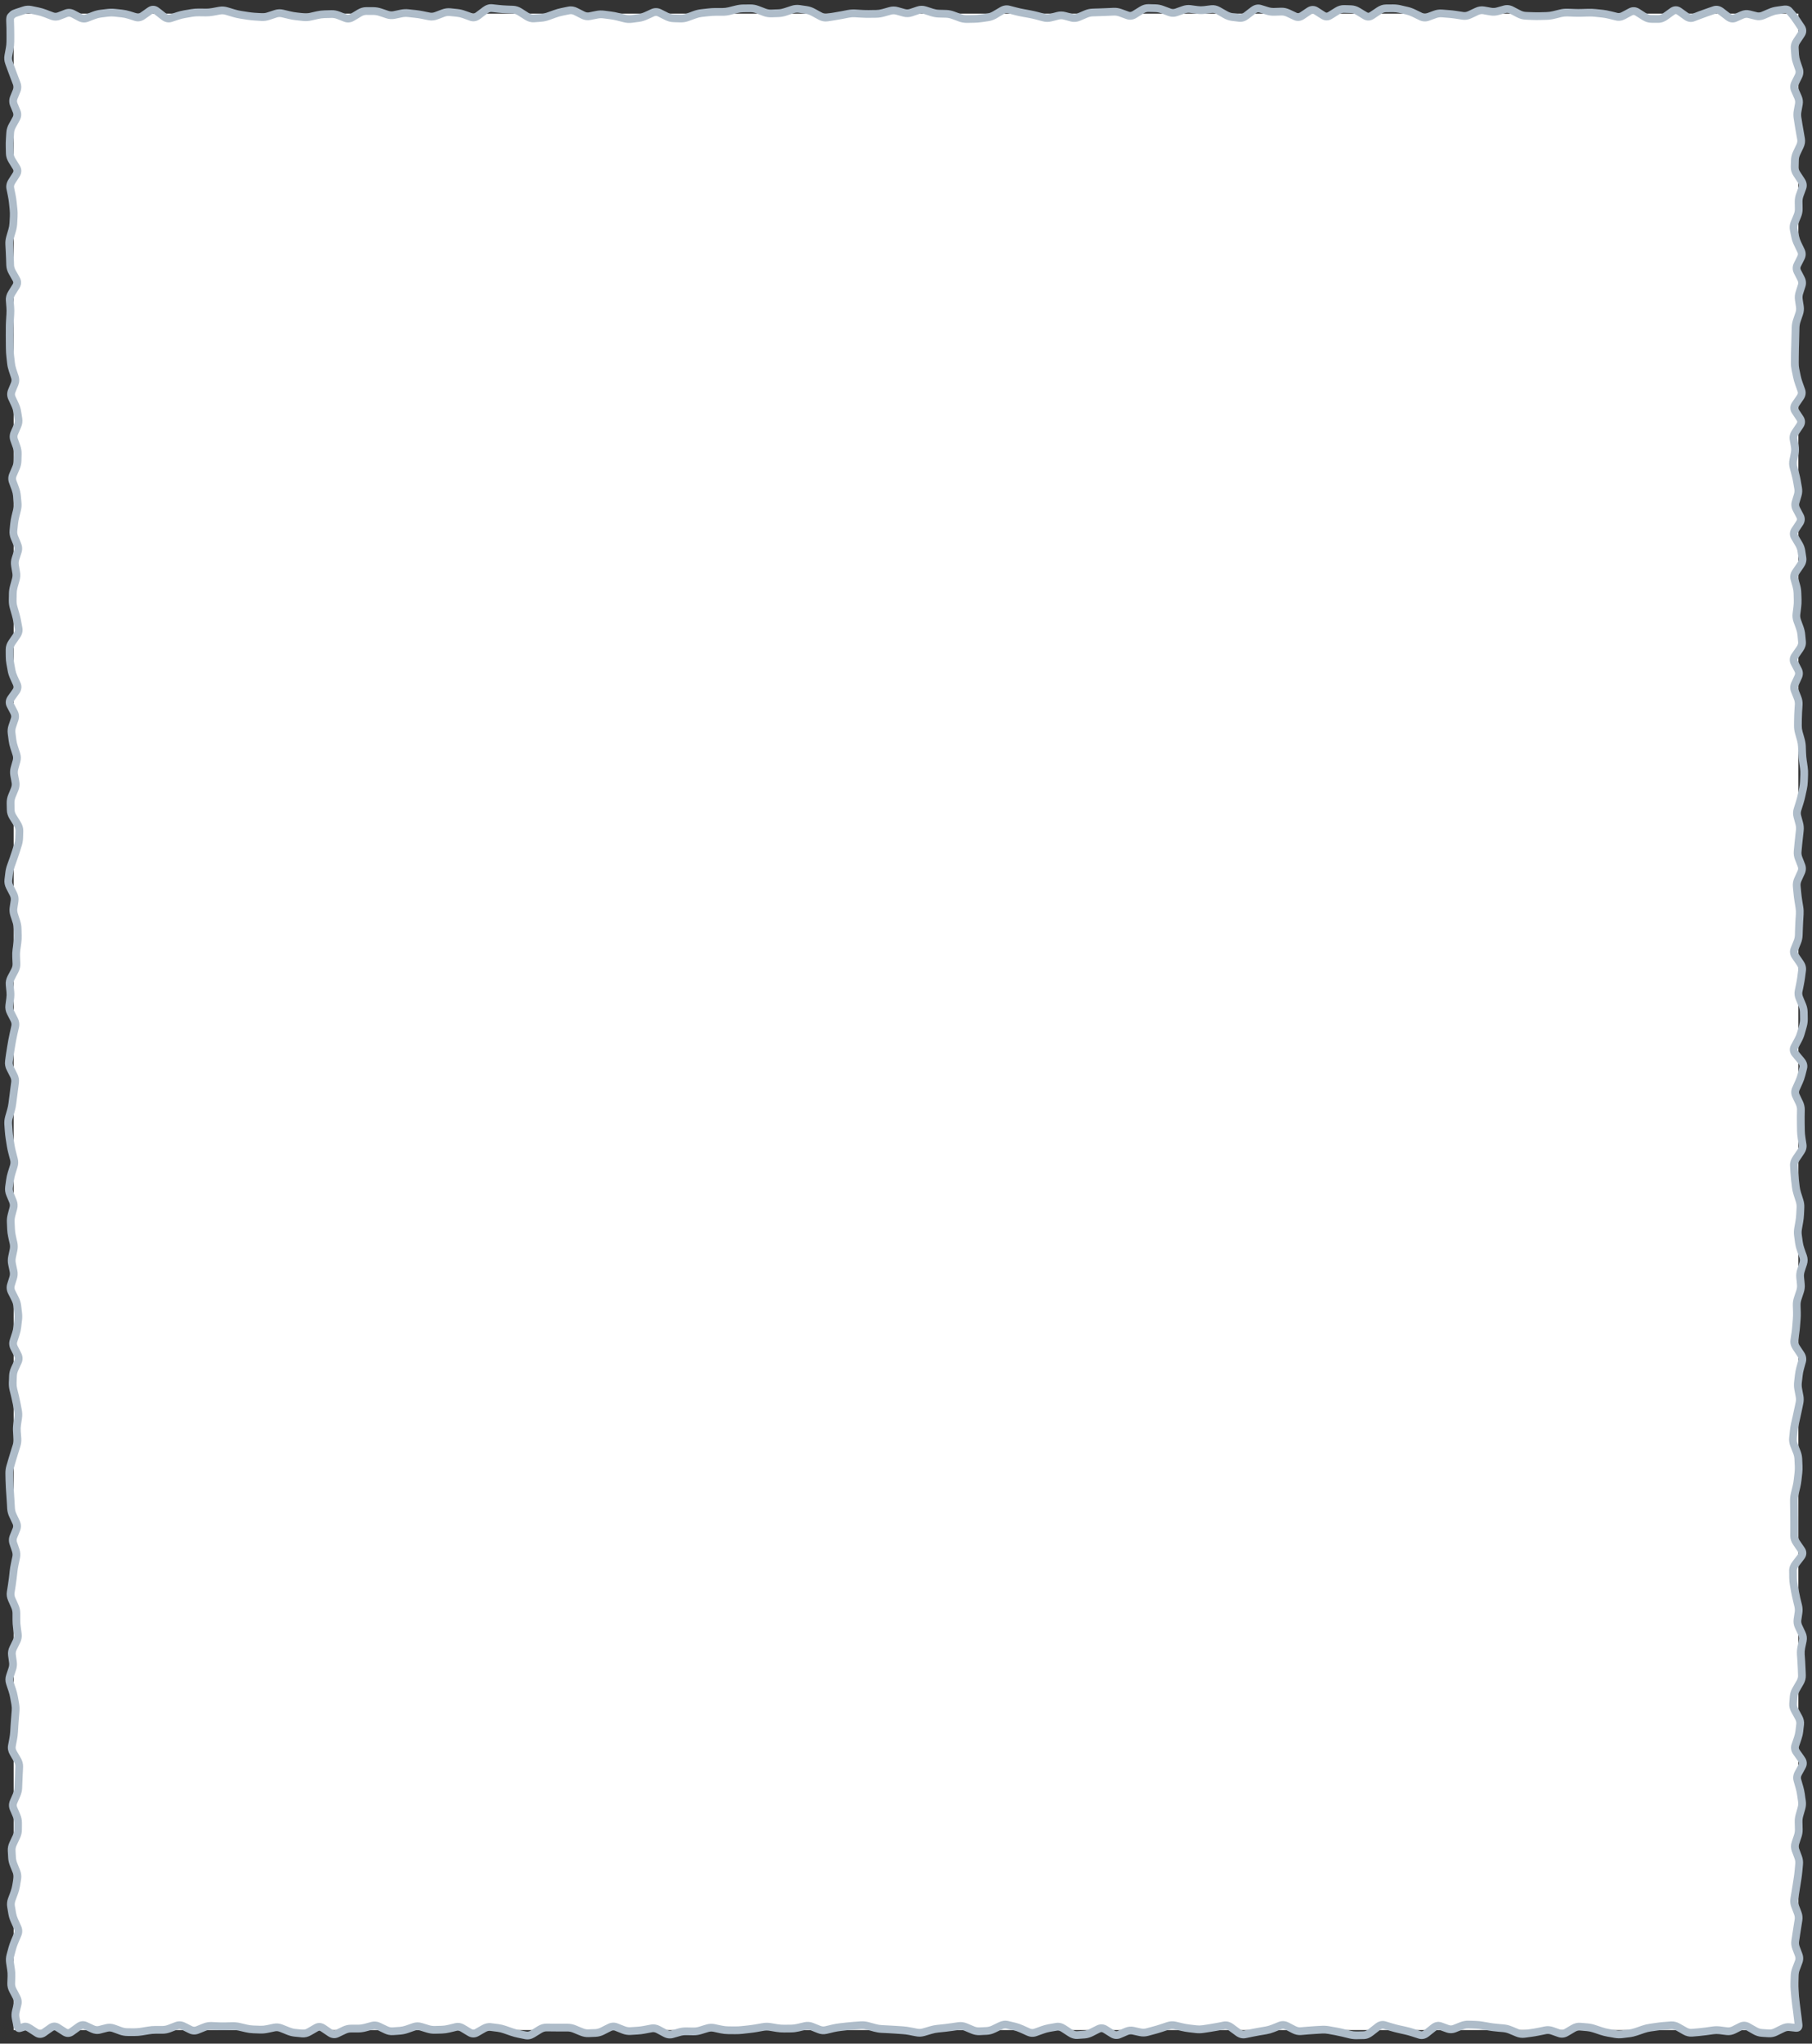 <?xml version="1.0" encoding="UTF-8"?> <svg xmlns="http://www.w3.org/2000/svg" width="133" height="150" viewBox="0 0 133 150" fill="none"><rect x="0" y="0" width="133" height="150" fill="#333333" stroke="none"/><path d="M1 1L132 1V149H1L1 1Z" fill="white"></path><path d="M84.565 0.313L84.821 0.319C85.025 0.325 85.228 0.367 85.426 0.442L85.938 0.633C86.046 0.673 86.147 0.673 86.254 0.635L86.512 0.544L86.768 0.453C86.979 0.377 87.195 0.35 87.413 0.379L87.671 0.415L87.927 0.448C88.073 0.468 88.219 0.469 88.365 0.45L88.621 0.417L88.879 0.386C89.12 0.356 89.351 0.412 89.567 0.535L89.825 0.682L90.081 0.826C90.223 0.908 90.358 0.953 90.486 0.969L90.742 1L91 1.031C91.079 1.041 91.178 1.021 91.305 0.924L91.56 0.726L91.816 0.531C92.043 0.357 92.309 0.283 92.586 0.368L92.842 0.446L93.098 0.526C93.24 0.57 93.38 0.589 93.518 0.584L94.03 0.566C94.25 0.559 94.466 0.607 94.673 0.704L94.931 0.824L95.187 0.947C95.258 0.98 95.324 0.98 95.421 0.915L95.932 0.573C96.054 0.491 96.193 0.439 96.344 0.437C96.495 0.435 96.635 0.483 96.758 0.562L97.27 0.891C97.318 0.922 97.352 0.929 97.374 0.929C97.396 0.929 97.429 0.921 97.477 0.891L97.735 0.731L97.99 0.571C98.2 0.439 98.426 0.368 98.662 0.375L98.918 0.381L99.174 0.39C99.401 0.397 99.621 0.468 99.826 0.593L100.084 0.749L100.34 0.904C100.385 0.932 100.416 0.938 100.438 0.938C100.46 0.937 100.495 0.929 100.545 0.895L100.803 0.722L101.059 0.551C101.266 0.411 101.491 0.33 101.728 0.328L102.24 0.324C102.434 0.322 102.627 0.344 102.818 0.388L103.074 0.448L103.33 0.506C103.524 0.551 103.716 0.621 103.904 0.713L104.162 0.838L104.418 0.962C104.523 1.013 104.613 1.017 104.707 0.982L104.963 0.889L105.219 0.793C105.426 0.717 105.637 0.686 105.851 0.702L106.109 0.722L106.365 0.742C106.543 0.755 106.721 0.774 106.899 0.802L107.155 0.842L107.413 0.882C107.522 0.899 107.634 0.883 107.758 0.824L108.016 0.702L108.272 0.582C108.491 0.478 108.721 0.439 108.955 0.479L109.211 0.524L109.469 0.571C109.597 0.593 109.725 0.587 109.856 0.551L110.368 0.408C110.614 0.34 110.86 0.375 111.088 0.495L111.6 0.762C111.739 0.834 111.87 0.87 111.994 0.875L112.25 0.887L112.506 0.895C112.67 0.902 112.835 0.904 113 0.9L113.511 0.887C113.661 0.883 113.814 0.862 113.965 0.824L114.477 0.7C114.673 0.651 114.871 0.63 115.069 0.637L115.325 0.646L115.581 0.657C115.745 0.664 115.91 0.664 116.074 0.66L116.33 0.651L116.588 0.644C116.772 0.639 116.955 0.647 117.138 0.666L117.394 0.693L117.652 0.72C117.836 0.739 118.019 0.774 118.201 0.82L118.46 0.882L118.715 0.947C118.81 0.97 118.91 0.96 119.025 0.898L119.281 0.762L119.536 0.624C119.803 0.481 120.084 0.497 120.337 0.657L120.593 0.822L120.849 0.984C120.983 1.069 121.102 1.102 121.21 1.102L121.465 1.105H121.724C121.821 1.105 121.935 1.072 122.068 0.976L122.58 0.606C122.702 0.518 122.845 0.459 123.003 0.459C123.161 0.459 123.303 0.518 123.426 0.606L123.681 0.791L123.94 0.976C124.045 1.051 124.116 1.052 124.182 1.027L124.44 0.929L124.696 0.829C124.87 0.762 125.045 0.701 125.219 0.642L125.475 0.553L125.731 0.466C126.01 0.371 126.28 0.443 126.509 0.62L126.765 0.818L127.021 1.013C127.124 1.093 127.186 1.089 127.246 1.062L127.757 0.835C127.983 0.735 128.22 0.711 128.456 0.771L128.968 0.9C129.075 0.927 129.183 0.919 129.299 0.869L129.811 0.651C130.004 0.568 130.2 0.513 130.398 0.486L130.91 0.415C131.136 0.384 131.375 0.426 131.542 0.62L131.664 0.762L131.787 0.902C131.879 1.009 131.983 1.154 132.1 1.329L132.443 1.841C132.525 1.963 132.578 2.103 132.579 2.255C132.58 2.406 132.53 2.546 132.45 2.669L132.112 3.18C132.027 3.309 132.002 3.418 132.009 3.514L132.029 3.772L132.049 4.028C132.061 4.174 132.092 4.321 132.143 4.471L132.316 4.983C132.4 5.229 132.379 5.48 132.263 5.715L132.009 6.226C131.961 6.323 131.96 6.406 132 6.498L132.227 7.009C132.324 7.228 132.358 7.457 132.316 7.688L132.27 7.944L132.223 8.202C132.198 8.341 132.196 8.479 132.218 8.618L132.261 8.874L132.301 9.132C132.328 9.301 132.358 9.47 132.388 9.639L132.477 10.151C132.518 10.385 132.48 10.617 132.376 10.836L132.256 11.092L132.134 11.348C132.068 11.488 132.034 11.622 132.029 11.751L132.011 12.262C132.008 12.363 132.037 12.476 132.123 12.607L132.292 12.865L132.459 13.121C132.613 13.357 132.661 13.62 132.563 13.887L132.468 14.145L132.374 14.401C132.323 14.54 132.3 14.677 132.303 14.81L132.312 15.322C132.316 15.535 132.274 15.745 132.189 15.949L132.083 16.205L131.978 16.461C131.928 16.582 131.917 16.696 131.94 16.808L132.047 17.32C132.078 17.466 132.13 17.615 132.203 17.767L132.448 18.279C132.569 18.53 132.566 18.795 132.441 19.044L132.183 19.556C132.138 19.645 132.139 19.721 132.185 19.812L132.448 20.323C132.567 20.556 132.592 20.805 132.512 21.053L132.43 21.309L132.347 21.567C132.305 21.698 132.295 21.824 132.314 21.95L132.352 22.206L132.392 22.462C132.425 22.679 132.404 22.897 132.332 23.109L132.158 23.621C132.109 23.765 132.084 23.908 132.08 24.048L132.074 24.306L132.067 24.562C132.063 24.733 132.059 24.904 132.054 25.076L132.047 25.332L132.038 25.587C132.033 25.757 132.03 25.927 132.027 26.097L132.023 26.353L132.02 26.609C132.018 26.758 132.031 26.91 132.063 27.06L132.169 27.572C132.202 27.73 132.249 27.889 132.305 28.048L132.488 28.56C132.584 28.83 132.528 29.096 132.367 29.33L132.016 29.841C131.983 29.89 131.978 29.922 131.978 29.939C131.978 29.957 131.982 29.988 132.014 30.035L132.185 30.291L132.356 30.549C132.438 30.672 132.488 30.811 132.488 30.963C132.487 31.115 132.436 31.254 132.354 31.377L132.183 31.633L132.009 31.891C131.928 32.012 131.912 32.108 131.927 32.193L131.974 32.451L132.018 32.707C132.055 32.913 132.053 33.12 132.011 33.326L131.96 33.582L131.907 33.837C131.881 33.964 131.886 34.091 131.92 34.22L131.987 34.478L132.056 34.734C132.103 34.913 132.143 35.091 132.174 35.27L132.218 35.526L132.263 35.784C132.3 36 132.287 36.215 132.223 36.427L132.147 36.683L132.069 36.939C132.041 37.032 132.049 37.126 132.107 37.237L132.241 37.493L132.376 37.751C132.442 37.877 132.477 38.014 132.468 38.158C132.458 38.301 132.406 38.434 132.327 38.552L132.156 38.808L131.987 39.066C131.954 39.116 131.946 39.152 131.945 39.175C131.944 39.198 131.951 39.229 131.978 39.275L132.129 39.533L132.281 39.789C132.397 39.987 132.474 40.193 132.505 40.405L132.581 40.917C132.618 41.172 132.545 41.414 132.396 41.631L132.221 41.887L132.045 42.145C131.967 42.259 131.959 42.343 131.98 42.419L132.127 42.931C132.182 43.123 132.21 43.318 132.216 43.514L132.225 43.769L132.232 44.025C132.237 44.211 132.228 44.396 132.205 44.581L132.174 44.84L132.141 45.096C132.125 45.219 132.14 45.345 132.187 45.476L132.278 45.732L132.372 45.988C132.441 46.18 132.485 46.374 132.503 46.571L132.528 46.829L132.55 47.084C132.573 47.336 132.492 47.572 132.343 47.785L132.165 48.041L131.985 48.299C131.948 48.352 131.938 48.391 131.936 48.417C131.934 48.442 131.938 48.472 131.96 48.515L132.094 48.771L132.227 49.029C132.357 49.276 132.365 49.539 132.247 49.792L132.129 50.05L132.009 50.306C131.962 50.408 131.96 50.497 131.998 50.593L132.203 51.105C132.285 51.312 132.321 51.525 132.307 51.741L132.292 51.997L132.274 52.255C132.263 52.421 132.258 52.586 132.256 52.751L132.252 53.007L132.25 53.265C132.248 53.408 132.267 53.551 132.307 53.697L132.381 53.953L132.452 54.209C132.506 54.4 132.538 54.593 132.545 54.787L132.554 55.043L132.565 55.301C132.572 55.462 132.587 55.623 132.61 55.784L132.648 56.04L132.683 56.296C132.71 56.483 132.72 56.672 132.712 56.861L132.703 57.117L132.692 57.373C132.685 57.56 132.661 57.749 132.621 57.935L132.51 58.447C132.471 58.627 132.426 58.807 132.37 58.986L132.21 59.497C132.172 59.617 132.169 59.733 132.201 59.851L132.339 60.363C132.394 60.567 132.41 60.774 132.388 60.981L132.361 61.237L132.332 61.495C132.313 61.664 132.295 61.833 132.278 62.002L132.254 62.261L132.23 62.517C132.218 62.639 132.234 62.765 132.285 62.897L132.385 63.155L132.485 63.411C132.58 63.655 132.572 63.906 132.463 64.145L132.345 64.401L132.23 64.657C132.17 64.787 132.152 64.907 132.163 65.024L132.212 65.536C132.228 65.701 132.248 65.867 132.274 66.032L132.314 66.288L132.356 66.546C132.387 66.737 132.395 66.928 132.383 67.12L132.352 67.632C132.342 67.799 132.335 67.969 132.33 68.137L132.312 68.648C132.305 68.856 132.262 69.061 132.181 69.26L131.971 69.772C131.943 69.842 131.943 69.913 132.014 70.017L132.365 70.528C132.514 70.745 132.589 70.987 132.557 71.24L132.49 71.752C132.467 71.93 132.437 72.107 132.401 72.284L132.35 72.542L132.296 72.798C132.274 72.909 132.286 73.023 132.336 73.145L132.441 73.401L132.548 73.657C132.631 73.858 132.677 74.064 132.681 74.273L132.686 74.531L132.69 74.787C132.693 74.986 132.665 75.184 132.61 75.381L132.539 75.637L132.465 75.893C132.411 76.085 132.334 76.277 132.234 76.464L131.958 76.976C131.938 77.014 131.938 77.039 131.94 77.056C131.943 77.077 131.956 77.115 132.003 77.172L132.216 77.428L132.43 77.686C132.613 77.906 132.706 78.168 132.634 78.449L132.57 78.705L132.503 78.963C132.456 79.15 132.39 79.337 132.307 79.522L132.076 80.033C132.034 80.127 132.035 80.211 132.08 80.307L132.203 80.565L132.325 80.821C132.423 81.027 132.473 81.24 132.47 81.459L132.465 81.717L132.461 81.973C132.458 82.14 132.46 82.307 132.463 82.474L132.468 82.732L132.472 82.988C132.475 83.146 132.49 83.303 132.514 83.462L132.552 83.718L132.592 83.976C132.631 84.231 132.56 84.472 132.412 84.69L132.238 84.948L132.065 85.204C131.977 85.333 131.95 85.444 131.956 85.54L131.987 86.052C131.997 86.217 132.012 86.382 132.032 86.548L132.063 86.806L132.092 87.062C132.109 87.213 132.143 87.366 132.192 87.52L132.274 87.776L132.354 88.034C132.418 88.235 132.447 88.44 132.436 88.646L132.425 88.902L132.412 89.157C132.403 89.34 132.382 89.525 132.35 89.707L132.261 90.219C132.236 90.361 132.232 90.502 132.252 90.644L132.323 91.156C132.344 91.306 132.382 91.458 132.436 91.612L132.525 91.87L132.617 92.126C132.698 92.355 132.703 92.591 132.628 92.822L132.543 93.078L132.461 93.334C132.417 93.469 132.401 93.6 132.414 93.73L132.441 93.986L132.465 94.244C132.486 94.456 132.462 94.667 132.394 94.873L132.225 95.385C132.179 95.526 132.157 95.665 132.161 95.801L132.167 96.057L132.176 96.313C132.181 96.494 132.175 96.675 132.161 96.856L132.141 97.112L132.121 97.37C132.107 97.547 132.087 97.724 132.06 97.901L132.023 98.157L131.983 98.413C131.969 98.502 131.99 98.603 132.072 98.727L132.41 99.239C132.561 99.466 132.62 99.723 132.548 99.986L132.405 100.498C132.362 100.655 132.332 100.812 132.314 100.967L132.285 101.223L132.254 101.481C132.238 101.623 132.243 101.766 132.27 101.908L132.316 102.164L132.365 102.42C132.404 102.628 132.4 102.836 132.356 103.043L132.303 103.301L132.25 103.557C132.213 103.729 132.177 103.901 132.138 104.073L132.023 104.585C131.987 104.745 131.959 104.906 131.943 105.066L131.918 105.321L131.891 105.577C131.879 105.699 131.895 105.824 131.947 105.956L132.047 106.214L132.149 106.47C132.227 106.667 132.272 106.87 132.281 107.075L132.303 107.586C132.311 107.772 132.306 107.957 132.285 108.143L132.256 108.399L132.227 108.657C132.207 108.839 132.175 109.022 132.132 109.204L132.007 109.716C131.971 109.864 131.956 110.012 131.958 110.158L131.96 110.414L131.965 110.67C131.967 110.841 131.967 111.013 131.969 111.184L131.974 111.44L131.976 111.696V112.47L131.974 112.726C131.973 112.827 132.007 112.942 132.098 113.075L132.274 113.333L132.45 113.589C132.536 113.714 132.59 113.86 132.583 114.019C132.577 114.176 132.513 114.317 132.421 114.437L132.225 114.693L132.027 114.949C131.925 115.082 131.891 115.193 131.891 115.285L131.896 115.54L131.898 115.799C131.9 115.953 131.915 116.108 131.943 116.264L131.987 116.519L132.034 116.775C132.064 116.941 132.098 117.106 132.138 117.271L132.263 117.783C132.313 117.989 132.323 118.198 132.292 118.406L132.216 118.918C132.2 119.028 132.216 119.143 132.274 119.267L132.394 119.525L132.514 119.781C132.618 120.003 132.65 120.237 132.601 120.473L132.494 120.985C132.464 121.131 132.453 121.277 132.463 121.421L132.499 121.933C132.511 122.107 132.519 122.282 132.525 122.456L132.537 122.711L132.545 122.967C132.554 123.199 132.491 123.423 132.37 123.632L132.221 123.888L132.074 124.144C131.993 124.284 131.953 124.415 131.943 124.538L131.92 124.794L131.9 125.052C131.892 125.159 131.914 125.275 131.985 125.404L132.127 125.659L132.267 125.915C132.387 126.131 132.441 126.363 132.412 126.601L132.381 126.856L132.352 127.112C132.329 127.304 132.283 127.495 132.218 127.684L132.132 127.94L132.043 128.196C132.019 128.266 132.023 128.342 132.1 128.452L132.281 128.708L132.461 128.966C132.544 129.083 132.602 129.216 132.614 129.362C132.627 129.509 132.59 129.65 132.521 129.778L132.383 130.034L132.243 130.289C132.182 130.401 132.176 130.495 132.203 130.588L132.276 130.843L132.35 131.102C132.402 131.284 132.443 131.467 132.47 131.651L132.505 131.907L132.543 132.163C132.574 132.374 132.56 132.586 132.501 132.795L132.354 133.306C132.313 133.45 132.297 133.593 132.301 133.734L132.307 133.992L132.314 134.248C132.32 134.453 132.29 134.657 132.223 134.857L132.136 135.113L132.052 135.371C132.016 135.479 132.017 135.583 132.058 135.694L132.25 136.205C132.328 136.414 132.359 136.628 132.339 136.844L132.316 137.1L132.292 137.358C132.275 137.534 132.254 137.711 132.227 137.887L132.147 138.399C132.121 138.571 132.093 138.743 132.065 138.915L131.98 139.427C131.961 139.545 131.972 139.666 132.02 139.792L132.216 140.304C132.299 140.518 132.325 140.741 132.29 140.965L132.129 141.988L132.092 142.244L132.052 142.5C132.033 142.619 132.046 142.741 132.094 142.869L132.192 143.125L132.287 143.381C132.377 143.616 132.376 143.859 132.287 144.095L132.192 144.351L132.094 144.609C132.04 144.752 132.012 144.892 132.007 145.029L131.989 145.541C131.984 145.701 131.989 145.862 132.003 146.022L132.047 146.533C132.061 146.7 132.081 146.868 132.103 147.034L132.169 147.546C132.192 147.718 132.216 147.89 132.236 148.062L132.265 148.318L132.296 148.574C132.31 148.687 132.306 148.853 132.192 148.983C132.069 149.122 131.897 149.135 131.778 149.121L131.311 149.068C131.22 149.058 131.111 149.076 130.979 149.141L130.723 149.266L130.467 149.392C130.257 149.496 130.035 149.544 129.809 149.528L129.553 149.513L129.297 149.495C129.077 149.48 128.863 149.409 128.661 149.292L128.149 148.999C128.058 148.946 127.987 148.946 127.904 148.988L127.648 149.114L127.393 149.243C127.177 149.351 126.949 149.395 126.716 149.366L126.46 149.335L126.204 149.301C126.059 149.283 125.914 149.285 125.768 149.306L125.51 149.341L125.254 149.377C125.079 149.402 124.903 149.422 124.727 149.437L124.215 149.481C123.978 149.502 123.748 149.444 123.535 149.321L123.023 149.028C122.894 148.954 122.779 148.93 122.674 148.939L122.162 148.979C121.997 148.991 121.832 149.009 121.668 149.032L121.41 149.07L121.154 149.105C121.002 149.127 120.85 149.166 120.696 149.219L120.438 149.308L120.182 149.395C119.993 149.46 119.802 149.505 119.61 149.528L119.098 149.59C118.899 149.614 118.7 149.61 118.502 149.575L118.246 149.528L117.988 149.484C117.803 149.451 117.619 149.405 117.436 149.344L117.18 149.257L116.922 149.172C116.772 149.122 116.622 149.092 116.475 149.079L115.963 149.034C115.861 149.025 115.748 149.048 115.621 149.123L115.365 149.275L115.107 149.426C114.871 149.565 114.613 149.6 114.355 149.508L114.099 149.417L113.841 149.326C113.717 149.282 113.6 149.273 113.482 149.297L113.227 149.35L112.969 149.401C112.792 149.438 112.614 149.469 112.437 149.493L112.181 149.528L111.925 149.562C111.701 149.592 111.48 149.561 111.266 149.473L111.008 149.366L110.752 149.259C110.606 149.199 110.463 149.165 110.323 149.152L110.067 149.13L109.811 149.105C109.633 149.09 109.454 149.068 109.275 149.036L108.763 148.947C108.606 148.92 108.447 148.904 108.29 148.899L108.034 148.89L107.778 148.883C107.649 148.879 107.515 148.902 107.377 148.956L107.121 149.057L106.866 149.159C106.631 149.252 106.388 149.256 106.151 149.17L105.893 149.077L105.637 148.983C105.579 148.962 105.511 148.959 105.399 149.048L105.144 149.25L104.888 149.455C104.66 149.635 104.391 149.713 104.109 149.622L103.597 149.457C103.435 149.404 103.272 149.36 103.11 149.324L102.598 149.208C102.42 149.168 102.242 149.121 102.064 149.068L101.808 148.992L101.553 148.914C101.491 148.895 101.415 148.898 101.299 148.99L101.043 149.192L100.785 149.392C100.579 149.555 100.35 149.657 100.102 149.662L99.846 149.666L99.59 149.673C99.394 149.677 99.197 149.654 99.003 149.606L98.491 149.481C98.326 149.441 98.16 149.405 97.995 149.375L97.483 149.281C97.334 149.254 97.186 149.246 97.038 149.255L96.782 149.27L96.524 149.286C96.357 149.296 96.189 149.307 96.021 149.321L95.763 149.344L95.507 149.366C95.276 149.386 95.052 149.334 94.84 149.223L94.582 149.09L94.326 148.956C94.225 148.904 94.14 148.903 94.05 148.939L93.538 149.143C93.35 149.218 93.16 149.273 92.969 149.306L92.713 149.35L92.455 149.392C92.287 149.421 92.12 149.454 91.952 149.488L91.696 149.542L91.44 149.593C91.174 149.647 90.922 149.57 90.702 149.408L90.444 149.219L90.188 149.03C90.066 148.941 89.974 148.928 89.898 148.943L89.643 148.992L89.387 149.043C89.212 149.077 89.037 149.106 88.862 149.132L88.606 149.172L88.35 149.21C88.154 149.24 87.957 149.245 87.76 149.221L87.504 149.19L87.246 149.159C87.065 149.137 86.884 149.105 86.704 149.063L86.192 148.943C86.073 148.916 85.956 148.921 85.834 148.961L85.575 149.045L85.32 149.13C85.144 149.188 84.968 149.241 84.792 149.288L84.536 149.357L84.278 149.426C84.065 149.483 83.848 149.488 83.633 149.441L83.375 149.386L83.119 149.328C83.01 149.304 82.898 149.314 82.779 149.366L82.523 149.477L82.267 149.586C82.002 149.699 81.733 149.666 81.49 149.515L80.979 149.194C80.887 149.137 80.822 149.138 80.745 149.177L80.489 149.306L80.233 149.437C80.033 149.539 79.825 149.6 79.613 149.615L79.357 149.633L79.099 149.651C78.855 149.668 78.624 149.595 78.411 149.457L77.9 149.123C77.778 149.044 77.678 149.028 77.59 149.043L77.334 149.085L77.076 149.13C76.923 149.156 76.769 149.198 76.614 149.255L76.358 149.346L76.1 149.439C75.857 149.527 75.61 149.514 75.374 149.408L75.118 149.292L74.86 149.177C74.705 149.107 74.551 149.054 74.4 149.019L73.888 148.899C73.786 148.875 73.68 148.884 73.563 148.941L73.051 149.186C72.85 149.282 72.641 149.34 72.428 149.35L72.173 149.361L71.917 149.375C71.7 149.385 71.487 149.344 71.28 149.257L71.022 149.148L70.766 149.041C70.64 148.988 70.522 148.973 70.406 148.99L69.894 149.065C69.719 149.091 69.544 149.112 69.369 149.13L68.858 149.183C68.705 149.199 68.549 149.231 68.395 149.277L67.883 149.428C67.669 149.491 67.452 149.504 67.236 149.461L66.977 149.413L66.722 149.361C66.562 149.33 66.402 149.31 66.243 149.299L65.731 149.263C65.562 149.252 65.393 149.241 65.224 149.232L64.968 149.219L64.713 149.208C64.52 149.198 64.328 149.166 64.138 149.114L63.883 149.043L63.624 148.974C63.484 148.936 63.346 148.92 63.208 148.93L62.953 148.947L62.694 148.965C62.528 148.977 62.362 148.993 62.196 149.012L61.938 149.041L61.682 149.072C61.523 149.09 61.364 149.117 61.204 149.154L60.948 149.217L60.69 149.277C60.459 149.331 60.229 149.311 60.007 149.221L59.749 149.117L59.493 149.014C59.374 148.966 59.263 148.957 59.152 148.983L58.641 149.103C58.45 149.148 58.257 149.173 58.064 149.174L57.553 149.179C57.365 149.181 57.176 149.167 56.99 149.137L56.478 149.052C56.339 149.029 56.199 149.03 56.06 149.054L55.804 149.099L55.548 149.146C55.371 149.176 55.193 149.2 55.016 149.219L54.505 149.277C54.323 149.297 54.141 149.305 53.959 149.303L53.701 149.301L53.446 149.299C53.255 149.297 53.065 149.277 52.876 149.237L52.364 149.125C52.242 149.099 52.118 149.105 51.993 149.143L51.481 149.299C51.283 149.36 51.082 149.39 50.88 149.386L50.624 149.381L50.366 149.377C50.225 149.374 50.081 149.391 49.937 149.433L49.425 149.579C49.177 149.65 48.929 149.615 48.7 149.493L48.444 149.357L48.188 149.219C48.068 149.155 47.963 149.142 47.863 149.161L47.607 149.21L47.349 149.259C47.167 149.294 46.985 149.316 46.802 149.328L46.29 149.359C46.074 149.373 45.861 149.337 45.654 149.255L45.142 149.05C45.051 149.013 44.963 149.016 44.862 149.068L44.606 149.197L44.35 149.328C44.147 149.431 43.937 149.488 43.721 149.497L43.465 149.508L43.206 149.519C42.992 149.528 42.78 149.486 42.575 149.401L42.319 149.297L42.063 149.19C41.924 149.133 41.789 149.105 41.658 149.105H41.146C40.974 149.106 40.8 149.106 40.628 149.103L40.372 149.099L40.116 149.097C40.009 149.095 39.891 149.126 39.758 149.208L39.502 149.366L39.244 149.526C39.022 149.663 38.778 149.72 38.525 149.668L38.269 149.615L38.014 149.564C37.83 149.526 37.646 149.476 37.464 149.413L37.208 149.324L36.95 149.235C36.797 149.181 36.646 149.145 36.496 149.125L36.24 149.094L35.984 149.061C35.884 149.048 35.774 149.069 35.648 149.141L35.137 149.435C35.014 149.505 34.878 149.546 34.734 149.544C34.59 149.542 34.455 149.497 34.334 149.424L34.078 149.27L33.822 149.114C33.706 149.044 33.611 149.033 33.524 149.054L33.268 149.117L33.01 149.179C32.82 149.225 32.629 149.251 32.438 149.257L31.926 149.27C31.723 149.276 31.52 149.247 31.321 149.186L31.065 149.108L30.809 149.028C30.697 148.993 30.588 148.995 30.473 149.034L29.962 149.212C29.769 149.279 29.573 149.32 29.377 149.335L29.121 149.355L28.865 149.372C28.639 149.39 28.417 149.345 28.206 149.243L27.95 149.119L27.694 148.996C27.58 148.942 27.479 148.934 27.378 148.961L26.867 149.099C26.673 149.151 26.476 149.177 26.279 149.177H25.765C25.642 149.176 25.514 149.205 25.378 149.27L25.122 149.392L24.864 149.517C24.593 149.647 24.315 149.61 24.07 149.444L23.812 149.27L23.556 149.097C23.505 149.062 23.468 149.051 23.445 149.05C23.422 149.049 23.392 149.055 23.347 149.081L23.091 149.23L22.833 149.377C22.619 149.501 22.389 149.561 22.15 149.537L21.894 149.51L21.638 149.486C21.439 149.466 21.24 149.415 21.046 149.337L20.791 149.232L20.535 149.13C20.413 149.081 20.3 149.071 20.188 149.094L19.93 149.15L19.674 149.203C19.481 149.244 19.287 149.261 19.093 149.255L18.581 149.237C18.391 149.23 18.2 149.203 18.012 149.159L17.5 149.039C17.353 149.004 17.207 148.988 17.062 148.992L16.803 149.001L16.548 149.008C16.37 149.013 16.192 149.011 16.014 149.003L15.502 148.981C15.375 148.975 15.244 148.997 15.108 149.052L14.852 149.157L14.596 149.259C14.347 149.36 14.09 149.348 13.849 149.228L13.593 149.101L13.337 148.972C13.235 148.921 13.147 148.919 13.055 148.954L12.796 149.052L12.541 149.152C12.34 149.229 12.134 149.27 11.927 149.27H11.415C11.259 149.271 11.104 149.285 10.948 149.31L10.692 149.352L10.434 149.395C10.248 149.425 10.062 149.44 9.875 149.439H9.619L9.363 149.437C9.158 149.436 8.953 149.4 8.754 149.328L8.242 149.141C8.123 149.098 8.009 149.094 7.895 149.123L7.639 149.188L7.383 149.255C7.143 149.316 6.904 149.288 6.678 149.181L6.422 149.061L6.166 148.939C6.103 148.909 6.043 148.907 5.944 148.979L5.686 149.166L5.43 149.352C5.31 149.44 5.172 149.499 5.018 149.506C4.864 149.513 4.721 149.464 4.595 149.384L4.084 149.054C4.038 149.025 4.008 149.02 3.99 149.021C3.972 149.022 3.94 149.03 3.89 149.065L3.632 149.246L3.376 149.428C3.256 149.514 3.117 149.57 2.965 149.575C2.811 149.579 2.668 149.531 2.544 149.45L2.288 149.283L2.03 149.117C1.959 149.07 1.909 149.046 1.877 149.036C1.846 149.028 1.844 149.034 1.859 149.03L1.547 149.128C1.485 149.147 1.411 149.158 1.332 149.141C1.251 149.124 1.183 149.082 1.131 149.03C1.037 148.935 0.996 148.808 0.976 148.705L0.873 148.193C0.83 147.981 0.835 147.766 0.887 147.555L1.011 147.043C1.035 146.946 1.025 146.847 0.964 146.731L0.831 146.473L0.695 146.218C0.586 146.009 0.529 145.789 0.537 145.563L0.546 145.308L0.555 145.049C0.56 144.897 0.552 144.744 0.528 144.591L0.488 144.335L0.45 144.079C0.418 143.868 0.43 143.656 0.486 143.448L0.624 142.936C0.674 142.752 0.738 142.568 0.815 142.386L0.924 142.13L1.033 141.872C1.074 141.776 1.074 141.688 1.029 141.59L0.913 141.334L0.798 141.076C0.711 140.885 0.651 140.691 0.617 140.495L0.573 140.237L0.531 139.981C0.493 139.759 0.514 139.537 0.593 139.323L0.689 139.067L0.782 138.811C0.839 138.656 0.879 138.502 0.904 138.35L0.947 138.094L0.987 137.839C1.006 137.723 0.995 137.604 0.944 137.478L0.84 137.22L0.737 136.964C0.658 136.767 0.611 136.565 0.6 136.361L0.586 136.105L0.571 135.849C0.558 135.627 0.606 135.409 0.704 135.2L0.944 134.688C1.009 134.551 1.037 134.42 1.038 134.294L1.04 134.038V133.783L1.02 133.585C1.006 133.518 0.985 133.451 0.956 133.382L0.846 133.126L0.735 132.868C0.632 132.626 0.633 132.374 0.737 132.132L0.96 131.62C1.021 131.478 1.052 131.341 1.058 131.208L1.069 130.952L1.078 130.694C1.085 130.523 1.094 130.352 1.102 130.18L1.113 129.925L1.127 129.669C1.132 129.561 1.103 129.444 1.027 129.313L0.878 129.057L0.729 128.799C0.6 128.578 0.547 128.338 0.593 128.091L0.642 127.835L0.689 127.579C0.718 127.42 0.739 127.26 0.749 127.101L0.78 126.589C0.79 126.416 0.803 126.242 0.818 126.069L0.838 125.813L0.86 125.557C0.872 125.411 0.866 125.265 0.84 125.119L0.746 124.607C0.718 124.45 0.679 124.291 0.626 124.133L0.539 123.877L0.455 123.619C0.379 123.39 0.38 123.156 0.457 122.927L0.542 122.671L0.628 122.413C0.672 122.283 0.684 122.157 0.666 122.033L0.631 121.775L0.595 121.519C0.563 121.286 0.605 121.059 0.711 120.842L0.835 120.587L0.962 120.329C1.023 120.204 1.041 120.09 1.027 119.981L0.991 119.723L0.956 119.467C0.931 119.285 0.918 119.101 0.918 118.918L0.918 118.404C0.917 118.277 0.888 118.146 0.826 118.008L0.713 117.752L0.6 117.494C0.503 117.277 0.467 117.052 0.504 116.822L0.546 116.564L0.586 116.308C0.613 116.142 0.637 115.976 0.655 115.81L0.684 115.554L0.711 115.298C0.731 115.118 0.762 114.937 0.8 114.757L0.853 114.499L0.909 114.243C0.934 114.125 0.926 114.006 0.884 113.883L0.798 113.627L0.709 113.369C0.628 113.132 0.636 112.89 0.731 112.657L0.94 112.145C0.979 112.05 0.976 111.961 0.929 111.861L0.689 111.349C0.595 111.149 0.539 110.943 0.526 110.732L0.513 110.477L0.497 110.219C0.487 110.049 0.475 109.879 0.464 109.709L0.446 109.453L0.43 109.195C0.419 109.02 0.412 108.845 0.408 108.67L0.402 108.414L0.397 108.158C0.393 107.958 0.42 107.757 0.477 107.56L0.553 107.304L0.626 107.048C0.676 106.875 0.73 106.7 0.784 106.527L0.944 106.016C0.988 105.878 1.003 105.744 0.993 105.611L0.976 105.355L0.956 105.097C0.941 104.905 0.947 104.714 0.976 104.523L1.013 104.265L1.051 104.009C1.072 103.87 1.069 103.732 1.042 103.593L0.993 103.335L0.944 103.079C0.913 102.913 0.876 102.747 0.835 102.58L0.773 102.325L0.709 102.069C0.661 101.873 0.641 101.675 0.648 101.477L0.66 101.221L0.668 100.965C0.677 100.754 0.73 100.546 0.822 100.344L0.94 100.089L1.058 99.83C1.098 99.742 1.097 99.662 1.049 99.568L0.918 99.31L0.786 99.054C0.667 98.821 0.641 98.572 0.722 98.324L0.804 98.066L0.889 97.81C0.939 97.657 0.973 97.505 0.991 97.354L1.02 97.098L1.051 96.84C1.068 96.692 1.067 96.543 1.049 96.395L0.987 95.883C0.97 95.749 0.928 95.61 0.855 95.465L0.726 95.207L0.597 94.951C0.481 94.719 0.454 94.472 0.531 94.226L0.691 93.714C0.73 93.589 0.736 93.467 0.711 93.345L0.657 93.087L0.604 92.831C0.561 92.622 0.562 92.41 0.606 92.201L0.713 91.689C0.741 91.558 0.742 91.427 0.713 91.296L0.655 91.04L0.6 90.784C0.559 90.598 0.534 90.411 0.526 90.223L0.515 89.965L0.504 89.709C0.495 89.509 0.518 89.308 0.571 89.111L0.637 88.855L0.706 88.599C0.735 88.492 0.73 88.383 0.682 88.268L0.468 87.756C0.38 87.542 0.35 87.32 0.381 87.095L0.417 86.839L0.453 86.581C0.479 86.395 0.52 86.209 0.577 86.025L0.737 85.513C0.775 85.392 0.777 85.274 0.746 85.155L0.613 84.643C0.566 84.464 0.528 84.283 0.499 84.103L0.419 83.591C0.391 83.412 0.37 83.234 0.357 83.055L0.337 82.796L0.319 82.541C0.305 82.336 0.327 82.132 0.384 81.931L0.457 81.675L0.531 81.417C0.575 81.26 0.607 81.103 0.626 80.948L0.657 80.692L0.691 80.436C0.712 80.264 0.733 80.091 0.755 79.92L0.789 79.664L0.824 79.408C0.838 79.3 0.819 79.186 0.755 79.061L0.626 78.805L0.495 78.549C0.385 78.333 0.341 78.103 0.373 77.868L0.406 77.612L0.442 77.357C0.465 77.182 0.493 77.006 0.524 76.832L0.613 76.32C0.644 76.145 0.68 75.97 0.72 75.795L0.778 75.537L0.835 75.281C0.858 75.181 0.847 75.078 0.786 74.96L0.524 74.449C0.413 74.232 0.368 74.002 0.399 73.768L0.466 73.256C0.486 73.107 0.49 72.958 0.475 72.809L0.448 72.553L0.424 72.297C0.401 72.064 0.452 71.837 0.564 71.623L0.7 71.367L0.833 71.111C0.902 70.98 0.927 70.858 0.922 70.744L0.911 70.488L0.9 70.23C0.891 70.043 0.899 69.855 0.924 69.667L0.96 69.409L0.996 69.153C1.017 68.998 1.026 68.841 1.022 68.686L1.009 68.174C1.005 68.033 0.981 67.889 0.933 67.743L0.851 67.487L0.766 67.231C0.698 67.02 0.678 66.804 0.711 66.588L0.749 66.33L0.789 66.074C0.804 65.969 0.788 65.857 0.724 65.734L0.591 65.478L0.459 65.222C0.348 65.006 0.301 64.778 0.33 64.543L0.393 64.032C0.416 63.839 0.463 63.647 0.531 63.458L0.713 62.946C0.773 62.778 0.829 62.611 0.882 62.443L0.964 62.185L1.047 61.929C1.093 61.783 1.118 61.638 1.122 61.495L1.131 61.237L1.138 60.981C1.141 60.877 1.111 60.761 1.029 60.63L0.869 60.372L0.709 60.116C0.58 59.91 0.507 59.69 0.502 59.459L0.495 59.204L0.49 58.946C0.486 58.733 0.526 58.524 0.608 58.32L0.713 58.064L0.815 57.809C0.865 57.685 0.877 57.569 0.855 57.455L0.809 57.199L0.76 56.943C0.72 56.728 0.731 56.512 0.791 56.3L0.864 56.042L0.938 55.786C0.97 55.671 0.967 55.559 0.929 55.441L0.846 55.183L0.762 54.927C0.701 54.741 0.66 54.553 0.635 54.364L0.602 54.106L0.568 53.85C0.54 53.635 0.563 53.421 0.633 53.212L0.72 52.954L0.804 52.698C0.835 52.606 0.831 52.516 0.775 52.409L0.642 52.151L0.508 51.895C0.442 51.767 0.41 51.627 0.424 51.481C0.438 51.336 0.496 51.202 0.579 51.085L0.944 50.573C1.016 50.474 1.014 50.41 0.984 50.344L0.867 50.088L0.751 49.83C0.664 49.64 0.602 49.447 0.566 49.252L0.473 48.74C0.439 48.553 0.422 48.365 0.422 48.177L0.419 47.919V47.663C0.419 47.423 0.503 47.197 0.646 46.989L0.822 46.733L0.998 46.475C1.081 46.354 1.098 46.259 1.082 46.177L1.033 45.921L0.987 45.665C0.957 45.503 0.919 45.34 0.873 45.178L0.726 44.666C0.67 44.469 0.643 44.27 0.646 44.07L0.655 43.558C0.658 43.362 0.688 43.166 0.742 42.973L0.813 42.715L0.884 42.459C0.921 42.328 0.928 42.2 0.907 42.072L0.862 41.816L0.82 41.56C0.783 41.342 0.8 41.123 0.869 40.91L1.033 40.399C1.067 40.295 1.064 40.193 1.018 40.083L0.804 39.571C0.716 39.36 0.68 39.141 0.702 38.919L0.726 38.663L0.753 38.407C0.772 38.222 0.805 38.037 0.851 37.853L0.913 37.597L0.978 37.342C1.013 37.202 1.025 37.063 1.011 36.926L0.984 36.67L0.96 36.414C0.946 36.269 0.912 36.12 0.858 35.971L0.762 35.715L0.668 35.457C0.58 35.217 0.59 34.97 0.691 34.734L0.909 34.222C0.969 34.081 1.001 33.945 1.004 33.813L1.018 33.301C1.022 33.168 1.001 33.031 0.951 32.892L0.769 32.38C0.683 32.139 0.693 31.892 0.795 31.657L0.907 31.401L1.02 31.145C1.074 31.02 1.087 30.904 1.069 30.791L1.029 30.536L0.987 30.28C0.964 30.137 0.92 29.989 0.851 29.839L0.615 29.328C0.504 29.087 0.497 28.834 0.597 28.589L0.702 28.331L0.809 28.075C0.853 27.966 0.856 27.865 0.822 27.761L0.735 27.503L0.651 27.247C0.588 27.059 0.545 26.869 0.524 26.678L0.495 26.42L0.468 26.164C0.448 25.984 0.437 25.803 0.435 25.623L0.43 25.367L0.428 25.111C0.426 24.939 0.424 24.767 0.424 24.595L0.426 24.339V24.081C0.426 23.905 0.431 23.728 0.442 23.552L0.473 23.04C0.482 22.882 0.483 22.724 0.47 22.566L0.43 22.054C0.412 21.812 0.481 21.58 0.615 21.367L0.935 20.855C0.967 20.805 0.977 20.768 0.978 20.742C0.979 20.716 0.971 20.682 0.944 20.635L0.8 20.379L0.655 20.121C0.539 19.917 0.47 19.703 0.462 19.48L0.453 19.222L0.444 18.966C0.437 18.797 0.43 18.628 0.422 18.459L0.408 18.201L0.395 17.945C0.384 17.741 0.41 17.538 0.468 17.337L0.542 17.082L0.617 16.826C0.661 16.675 0.687 16.526 0.695 16.379L0.709 16.123L0.722 15.865C0.73 15.709 0.724 15.553 0.709 15.397L0.684 15.139L0.657 14.883C0.641 14.723 0.615 14.562 0.582 14.401L0.531 14.143L0.477 13.887C0.425 13.631 0.486 13.386 0.628 13.164L0.791 12.908L0.956 12.652C0.987 12.603 0.995 12.568 0.996 12.545C0.996 12.523 0.989 12.49 0.96 12.443L0.8 12.185L0.642 11.929C0.515 11.723 0.441 11.504 0.435 11.275L0.428 11.019L0.422 10.761C0.417 10.581 0.421 10.401 0.433 10.222L0.448 9.966L0.466 9.711C0.48 9.492 0.547 9.281 0.66 9.079L0.802 8.823L0.942 8.565C0.997 8.465 1 8.385 0.964 8.3L0.86 8.044L0.753 7.788C0.654 7.548 0.653 7.299 0.751 7.058L0.96 6.547C1.003 6.442 1.004 6.345 0.964 6.242L0.769 5.73C0.703 5.558 0.638 5.384 0.575 5.212L0.482 4.956L0.39 4.7C0.312 4.483 0.29 4.26 0.333 4.037L0.381 3.781L0.428 3.525C0.457 3.371 0.474 3.216 0.475 3.062L0.477 2.807V2.551C0.478 2.384 0.478 2.215 0.473 2.048L0.455 1.536C0.452 1.44 0.456 1.349 0.47 1.267C0.484 1.193 0.514 1.086 0.597 1.002L0.664 0.935L0.731 0.867L0.826 0.791C0.86 0.77 0.895 0.752 0.927 0.737C0.995 0.706 1.078 0.676 1.169 0.646L1.425 0.564L1.681 0.479C1.897 0.409 2.119 0.398 2.339 0.444L2.595 0.497L2.853 0.551C3.039 0.59 3.225 0.645 3.41 0.715L3.921 0.911C4.026 0.951 4.125 0.952 4.231 0.911L4.486 0.813L4.742 0.713C4.994 0.616 5.251 0.638 5.49 0.764L5.746 0.9L6.004 1.036C6.106 1.089 6.191 1.092 6.28 1.058L6.538 0.96L6.794 0.862C6.985 0.789 7.179 0.741 7.374 0.717L7.886 0.655C8.078 0.632 8.271 0.632 8.462 0.653L8.72 0.68L8.976 0.709C9.166 0.729 9.356 0.768 9.544 0.826L10.055 0.987C10.126 1.009 10.206 1.004 10.318 0.924L10.576 0.744L10.832 0.562C10.957 0.473 11.102 0.418 11.264 0.424C11.423 0.43 11.564 0.497 11.684 0.591L11.94 0.791L12.198 0.993C12.311 1.082 12.384 1.084 12.445 1.065L12.701 0.98L12.959 0.895C13.142 0.835 13.326 0.789 13.511 0.757L13.769 0.715L14.025 0.671C14.212 0.639 14.4 0.624 14.588 0.626L14.843 0.628L15.099 0.633C15.252 0.635 15.406 0.621 15.56 0.593L16.072 0.499C16.288 0.46 16.504 0.475 16.717 0.539L16.973 0.615L17.231 0.693C17.389 0.741 17.547 0.777 17.705 0.802L18.216 0.882C18.379 0.908 18.542 0.927 18.704 0.938L19.215 0.969C19.348 0.977 19.482 0.959 19.62 0.913L19.876 0.829L20.134 0.744C20.354 0.671 20.578 0.659 20.802 0.713L21.058 0.773L21.316 0.835C21.475 0.873 21.634 0.901 21.792 0.918L22.048 0.947L22.303 0.973C22.443 0.988 22.583 0.981 22.724 0.949L23.236 0.833C23.424 0.791 23.613 0.765 23.803 0.76L24.315 0.746C24.526 0.74 24.736 0.778 24.94 0.858L25.198 0.96L25.454 1.06C25.534 1.091 25.612 1.088 25.714 1.027L25.972 0.873L26.228 0.717C26.436 0.592 26.658 0.523 26.889 0.524L27.145 0.526H27.401C27.603 0.527 27.804 0.561 28.002 0.626L28.257 0.711L28.515 0.798C28.64 0.839 28.76 0.845 28.88 0.82L29.392 0.713C29.591 0.671 29.792 0.66 29.993 0.682L30.251 0.711L30.507 0.737C30.686 0.757 30.866 0.784 31.045 0.82L31.301 0.873L31.557 0.924C31.673 0.947 31.79 0.938 31.913 0.891L32.169 0.793L32.425 0.697C32.634 0.618 32.85 0.586 33.068 0.608L33.324 0.635L33.582 0.662C33.776 0.682 33.969 0.728 34.16 0.798L34.418 0.889L34.674 0.982C34.737 1.005 34.807 1.004 34.916 0.922L35.175 0.729L35.431 0.535C35.644 0.374 35.885 0.285 36.145 0.313L36.401 0.341L36.659 0.368C36.823 0.386 36.986 0.397 37.15 0.404L37.406 0.415L37.664 0.424C37.894 0.433 38.113 0.509 38.318 0.64L38.574 0.804L38.83 0.967C38.959 1.048 39.071 1.074 39.17 1.067L39.426 1.047L39.682 1.029C39.825 1.019 39.971 0.987 40.118 0.933L40.374 0.842L40.632 0.749C40.815 0.683 40.999 0.63 41.184 0.593L41.44 0.539L41.696 0.488C41.936 0.439 42.172 0.48 42.394 0.593L42.653 0.724L42.908 0.853C43.028 0.914 43.134 0.927 43.235 0.907L43.747 0.804C43.948 0.763 44.15 0.756 44.352 0.782L44.61 0.815L44.866 0.849C45.048 0.872 45.23 0.908 45.411 0.953L45.667 1.016L45.923 1.08C46.06 1.114 46.196 1.122 46.33 1.105L46.842 1.038C46.983 1.019 47.126 0.976 47.274 0.909L47.529 0.793L47.785 0.675C48.037 0.56 48.3 0.569 48.546 0.693L49.058 0.951C49.196 1.021 49.327 1.054 49.452 1.058L49.708 1.067L49.964 1.073C50.096 1.077 50.23 1.055 50.368 1.004L50.627 0.911L50.882 0.815C51.073 0.745 51.266 0.699 51.461 0.677L51.717 0.648L51.975 0.62C52.156 0.599 52.337 0.588 52.518 0.588H53.032C53.178 0.588 53.326 0.57 53.474 0.533L53.73 0.468L53.986 0.406C54.178 0.358 54.373 0.332 54.567 0.33L55.079 0.326C55.287 0.324 55.493 0.363 55.695 0.439L56.207 0.635C56.344 0.687 56.477 0.709 56.607 0.704L56.865 0.693L57.121 0.684C57.264 0.679 57.408 0.65 57.555 0.602L58.067 0.433C58.277 0.363 58.493 0.342 58.71 0.373L58.965 0.41L59.224 0.448C59.432 0.478 59.635 0.548 59.831 0.655L60.087 0.795L60.345 0.935C60.468 1.002 60.575 1.02 60.676 1.004L61.188 0.924C61.356 0.898 61.523 0.868 61.691 0.835L62.203 0.737C62.397 0.7 62.593 0.686 62.788 0.697L63.3 0.729C63.464 0.738 63.628 0.742 63.791 0.74L64.049 0.735L64.305 0.733C64.45 0.731 64.596 0.71 64.744 0.668L65.002 0.597L65.258 0.524C65.478 0.462 65.702 0.462 65.923 0.524L66.179 0.597L66.437 0.668C66.551 0.7 66.662 0.697 66.779 0.657L67.037 0.571L67.293 0.484C67.521 0.407 67.754 0.404 67.983 0.477L68.241 0.559L68.497 0.642C68.643 0.689 68.787 0.714 68.929 0.717L69.44 0.731C69.645 0.736 69.847 0.776 70.046 0.849L70.301 0.942L70.559 1.038C70.699 1.089 70.834 1.111 70.967 1.109L71.225 1.105L71.481 1.1C71.64 1.097 71.8 1.085 71.959 1.062L72.471 0.991C72.599 0.973 72.735 0.924 72.878 0.84L73.134 0.689L73.392 0.537C73.619 0.403 73.866 0.356 74.119 0.422L74.375 0.488L74.633 0.555C74.797 0.598 74.961 0.634 75.125 0.664L75.381 0.711L75.637 0.76C75.815 0.792 75.995 0.833 76.173 0.88L76.429 0.947L76.685 1.016C76.808 1.048 76.929 1.049 77.052 1.018L77.31 0.951L77.566 0.884C77.784 0.828 78.004 0.83 78.222 0.889L78.48 0.956L78.736 1.024C78.841 1.053 78.946 1.045 79.061 0.996L79.317 0.887L79.575 0.775C79.775 0.689 79.982 0.64 80.191 0.633L80.447 0.624L80.703 0.617C80.873 0.612 81.043 0.605 81.212 0.597L81.468 0.586L81.724 0.573C81.935 0.563 82.143 0.598 82.347 0.673L82.605 0.766L82.861 0.86C82.94 0.889 83.02 0.885 83.126 0.82L83.382 0.662L83.638 0.502C83.847 0.371 84.072 0.3 84.307 0.306L84.565 0.313ZM0.993 24.595C0.993 24.765 0.996 24.935 0.998 25.105L1 25.36L1.004 25.616C1.006 25.778 1.015 25.94 1.033 26.101L1.091 26.613C1.108 26.763 1.141 26.916 1.191 27.069L1.36 27.581C1.439 27.818 1.429 28.059 1.334 28.291L1.229 28.547L1.125 28.805C1.085 28.901 1.087 28.989 1.133 29.09L1.369 29.601C1.458 29.794 1.518 29.99 1.55 30.189L1.592 30.444L1.632 30.7C1.669 30.929 1.635 31.155 1.541 31.372L1.429 31.628L1.318 31.886C1.272 31.992 1.269 32.088 1.305 32.189L1.487 32.7C1.559 32.902 1.593 33.109 1.587 33.317L1.581 33.575L1.574 33.831C1.568 34.04 1.52 34.246 1.434 34.447L1.323 34.703L1.214 34.959C1.168 35.064 1.166 35.16 1.202 35.261L1.298 35.517L1.392 35.775C1.462 35.967 1.508 36.162 1.527 36.358L1.576 36.87C1.596 37.074 1.582 37.278 1.532 37.48L1.403 37.991C1.363 38.149 1.336 38.308 1.32 38.465L1.267 38.977C1.255 39.097 1.275 39.22 1.329 39.351L1.543 39.862C1.64 40.094 1.653 40.337 1.576 40.574L1.494 40.83L1.409 41.086C1.368 41.215 1.36 41.339 1.38 41.462L1.425 41.72L1.469 41.976C1.506 42.19 1.493 42.404 1.434 42.615L1.36 42.87L1.289 43.126C1.248 43.275 1.227 43.422 1.225 43.567L1.216 44.079C1.214 44.22 1.232 44.363 1.274 44.508L1.347 44.766L1.421 45.022C1.472 45.201 1.514 45.381 1.547 45.56L1.641 46.072C1.689 46.331 1.619 46.58 1.467 46.8L1.291 47.056L1.113 47.312C1.022 47.445 0.989 47.562 0.989 47.663V47.919L0.991 48.175C0.992 48.328 1.005 48.483 1.033 48.638L1.127 49.149C1.153 49.295 1.201 49.443 1.269 49.594L1.385 49.852L1.503 50.108C1.628 50.384 1.58 50.663 1.407 50.905L1.042 51.416C1.004 51.47 0.991 51.509 0.989 51.534C0.987 51.558 0.991 51.59 1.013 51.632L1.28 52.144C1.402 52.378 1.429 52.631 1.345 52.88L1.258 53.136L1.174 53.392C1.129 53.524 1.117 53.651 1.133 53.777L1.165 54.033L1.198 54.291C1.218 54.443 1.254 54.597 1.305 54.752L1.387 55.007L1.472 55.263C1.545 55.487 1.549 55.716 1.485 55.942L1.412 56.198L1.34 56.456C1.304 56.585 1.297 56.712 1.32 56.839L1.369 57.094L1.416 57.35C1.459 57.578 1.433 57.804 1.345 58.022L1.136 58.534C1.08 58.672 1.057 58.805 1.06 58.934L1.065 59.19L1.071 59.446C1.074 59.557 1.109 59.68 1.194 59.815L1.354 60.071L1.512 60.327C1.643 60.537 1.715 60.763 1.708 60.999L1.701 61.257L1.692 61.513C1.686 61.711 1.65 61.908 1.587 62.103L1.507 62.358L1.425 62.614C1.369 62.788 1.311 62.964 1.249 63.137L1.067 63.649C1.013 63.801 0.976 63.952 0.958 64.101L0.927 64.359L0.895 64.615C0.882 64.722 0.902 64.836 0.967 64.962L1.229 65.473C1.341 65.691 1.387 65.922 1.352 66.159L1.314 66.417L1.274 66.673C1.255 66.797 1.267 66.923 1.309 67.053L1.392 67.311L1.476 67.567C1.54 67.763 1.574 67.961 1.578 68.161L1.592 68.673C1.596 68.859 1.586 69.046 1.561 69.231L1.489 69.743C1.468 69.897 1.462 70.052 1.469 70.206L1.492 70.718C1.502 70.945 1.448 71.166 1.338 71.376L1.202 71.632L1.069 71.888C1.002 72.016 0.98 72.133 0.991 72.242L1.016 72.497L1.042 72.753C1.061 72.946 1.057 73.139 1.031 73.332L0.998 73.588L0.962 73.844C0.948 73.95 0.967 74.063 1.031 74.188L1.162 74.446L1.294 74.702C1.408 74.926 1.447 75.165 1.392 75.408L1.334 75.663L1.274 75.919C1.236 76.085 1.203 76.252 1.174 76.418L1.129 76.676L1.085 76.932C1.055 77.099 1.029 77.265 1.007 77.432L0.971 77.688L0.935 77.946C0.921 78.053 0.941 78.166 1.004 78.291L1.263 78.803C1.372 79.019 1.418 79.248 1.387 79.481L1.354 79.74L1.32 79.995C1.298 80.165 1.277 80.335 1.256 80.505L1.222 80.763L1.191 81.019C1.168 81.204 1.13 81.389 1.078 81.573L1.004 81.829L0.931 82.087C0.891 82.227 0.877 82.364 0.887 82.501L0.907 82.757L0.924 83.012C0.936 83.175 0.954 83.339 0.98 83.502L1.022 83.758L1.062 84.014C1.088 84.175 1.123 84.337 1.165 84.499L1.231 84.757L1.298 85.013C1.356 85.235 1.348 85.46 1.28 85.68L1.202 85.938L1.122 86.194C1.074 86.35 1.04 86.506 1.018 86.661L0.98 86.917L0.944 87.175C0.928 87.292 0.943 87.411 0.996 87.538L1.102 87.794L1.207 88.052C1.3 88.277 1.32 88.512 1.258 88.746L1.12 89.258C1.082 89.401 1.067 89.544 1.073 89.685L1.096 90.197C1.102 90.351 1.122 90.506 1.156 90.662L1.211 90.917L1.269 91.173C1.315 91.383 1.316 91.597 1.271 91.807L1.216 92.063L1.162 92.319C1.134 92.451 1.135 92.583 1.162 92.715L1.269 93.227C1.315 93.446 1.303 93.668 1.236 93.883L1.076 94.395C1.046 94.49 1.052 94.585 1.107 94.695L1.236 94.951L1.365 95.209C1.464 95.406 1.529 95.608 1.554 95.814L1.583 96.07L1.614 96.328C1.637 96.521 1.639 96.714 1.616 96.907L1.585 97.163L1.556 97.421C1.534 97.611 1.491 97.8 1.429 97.988L1.347 98.244L1.263 98.5C1.232 98.593 1.238 98.688 1.294 98.796L1.556 99.308C1.682 99.554 1.69 99.817 1.574 100.068L1.456 100.324L1.34 100.58C1.276 100.72 1.243 100.855 1.238 100.985L1.227 101.243L1.218 101.499C1.213 101.643 1.227 101.787 1.263 101.933L1.325 102.189L1.389 102.445C1.432 102.62 1.469 102.796 1.503 102.972L1.601 103.484C1.639 103.686 1.644 103.891 1.614 104.093L1.538 104.605C1.516 104.755 1.512 104.905 1.523 105.055L1.563 105.566C1.579 105.775 1.552 105.983 1.487 106.187L1.327 106.699C1.274 106.867 1.222 107.037 1.174 107.206L1.098 107.462L1.024 107.718C0.983 107.862 0.964 108.006 0.967 108.147L0.971 108.403L0.978 108.659C0.981 108.825 0.987 108.991 0.998 109.157L1.016 109.415L1.033 109.671C1.045 109.842 1.054 110.014 1.065 110.185L1.096 110.697C1.104 110.828 1.138 110.965 1.205 111.106L1.325 111.362L1.445 111.62C1.558 111.861 1.567 112.113 1.467 112.359L1.363 112.617L1.258 112.873C1.214 112.981 1.211 113.082 1.247 113.187L1.336 113.442L1.423 113.698C1.497 113.916 1.512 114.139 1.465 114.361L1.412 114.619L1.356 114.875C1.322 115.037 1.296 115.199 1.278 115.36L1.22 115.872C1.201 116.048 1.177 116.224 1.149 116.399L1.109 116.655L1.067 116.911C1.049 117.023 1.063 117.138 1.118 117.263L1.234 117.518L1.347 117.777C1.438 117.98 1.487 118.19 1.487 118.404V118.916C1.488 119.074 1.499 119.233 1.521 119.392L1.556 119.648L1.59 119.904C1.621 120.136 1.58 120.364 1.474 120.58L1.347 120.836L1.222 121.092C1.161 121.217 1.145 121.332 1.16 121.441L1.231 121.953C1.262 122.169 1.24 122.385 1.169 122.596L1.082 122.852L0.996 123.11C0.958 123.222 0.958 123.329 0.996 123.441L1.08 123.697L1.167 123.953C1.228 124.136 1.274 124.32 1.307 124.505L1.354 124.761L1.398 125.019C1.433 125.213 1.443 125.408 1.427 125.604L1.407 125.862L1.385 126.118C1.371 126.286 1.357 126.454 1.347 126.623L1.332 126.881L1.316 127.137C1.305 127.319 1.283 127.502 1.249 127.684L1.2 127.94L1.154 128.196C1.136 128.29 1.152 128.393 1.222 128.514L1.521 129.026C1.643 129.236 1.705 129.462 1.694 129.695L1.683 129.951L1.67 130.207L1.636 130.975L1.627 131.231C1.619 131.439 1.569 131.645 1.483 131.845L1.372 132.1L1.26 132.359C1.218 132.458 1.218 132.547 1.26 132.646L1.478 133.157C1.565 133.361 1.61 133.572 1.61 133.785V134.041L1.607 134.296C1.607 134.513 1.556 134.724 1.461 134.928L1.34 135.184L1.22 135.442C1.158 135.574 1.134 135.697 1.14 135.816L1.154 136.074L1.169 136.33C1.177 136.468 1.209 136.609 1.267 136.753L1.472 137.265C1.558 137.48 1.586 137.704 1.55 137.93L1.465 138.441C1.434 138.631 1.384 138.82 1.316 139.007L1.129 139.518C1.083 139.645 1.071 139.768 1.091 139.888L1.136 140.144L1.178 140.399C1.202 140.544 1.248 140.692 1.316 140.842L1.547 141.354C1.657 141.596 1.663 141.852 1.558 142.097L1.34 142.609C1.273 142.768 1.216 142.927 1.174 143.085L1.036 143.597C1 143.73 0.993 143.862 1.013 143.993L1.051 144.248L1.091 144.504C1.12 144.692 1.131 144.881 1.125 145.069L1.116 145.328L1.107 145.583C1.103 145.698 1.131 145.82 1.2 145.953L1.336 146.209L1.469 146.467C1.588 146.693 1.625 146.934 1.565 147.179L1.503 147.435L1.438 147.69C1.406 147.821 1.403 147.951 1.429 148.08L1.483 148.336L1.523 148.538L1.534 148.536L1.69 148.487C1.923 148.414 2.157 148.518 2.342 148.638L2.597 148.805L2.856 148.972C2.901 149.002 2.93 149.006 2.947 149.005C2.964 149.005 2.997 148.999 3.047 148.963L3.303 148.783L3.559 148.6C3.679 148.515 3.818 148.457 3.97 148.451C4.124 148.446 4.266 148.496 4.391 148.576L4.647 148.741L4.905 148.905C4.95 148.934 4.978 148.937 4.994 148.936C5.011 148.936 5.043 148.929 5.094 148.892L5.35 148.705L5.608 148.518C5.85 148.341 6.131 148.294 6.409 148.425L6.92 148.665C7.036 148.719 7.141 148.729 7.243 148.703L7.499 148.636L7.755 148.571C7.983 148.513 8.213 148.527 8.436 148.607L8.692 148.698L8.947 148.792C9.089 148.843 9.227 148.867 9.363 148.867L9.619 148.87H9.877C10.032 148.87 10.187 148.857 10.342 148.832L10.854 148.747C11.04 148.717 11.226 148.701 11.413 148.701H11.924C12.058 148.7 12.195 148.674 12.336 148.62L12.594 148.52L12.85 148.422C13.098 148.327 13.352 148.344 13.591 148.462L13.847 148.589L14.102 148.718C14.203 148.768 14.29 148.769 14.383 148.732L14.639 148.627L14.895 148.525C15.1 148.441 15.312 148.402 15.526 148.411L15.784 148.422L16.04 148.434C16.204 148.441 16.368 148.443 16.532 148.438L17.044 148.425C17.24 148.419 17.437 148.439 17.631 148.485L18.143 148.605C18.296 148.641 18.448 148.662 18.599 148.667L18.857 148.676L19.113 148.685C19.26 148.69 19.409 148.676 19.558 148.645L20.07 148.538C20.299 148.49 20.528 148.514 20.748 148.603L21.26 148.807C21.407 148.867 21.552 148.904 21.694 148.919L21.952 148.945L22.208 148.97C22.31 148.98 22.422 148.958 22.548 148.885L22.804 148.736L23.062 148.587C23.187 148.515 23.326 148.475 23.474 148.482C23.621 148.49 23.757 148.544 23.877 148.625L24.388 148.972C24.484 149.037 24.548 149.036 24.617 149.003L24.875 148.881L25.131 148.756C25.337 148.658 25.549 148.606 25.768 148.607H26.279C26.424 148.608 26.57 148.589 26.718 148.549L26.974 148.48L27.232 148.411C27.473 148.346 27.714 148.373 27.941 148.482L28.197 148.607L28.453 148.729C28.584 148.792 28.705 148.814 28.82 148.805L29.078 148.785L29.334 148.767C29.479 148.756 29.626 148.725 29.775 148.674L30.031 148.585L30.289 148.496C30.515 148.418 30.747 148.414 30.976 148.485L31.234 148.563L31.49 148.643C31.632 148.686 31.773 148.704 31.911 148.701L32.422 148.687C32.573 148.683 32.724 148.662 32.876 148.625L33.132 148.563L33.39 148.5C33.644 148.439 33.89 148.491 34.115 148.627L34.371 148.781L34.63 148.936C34.679 148.966 34.716 148.974 34.743 148.974C34.77 148.974 34.805 148.968 34.852 148.941L35.108 148.794L35.366 148.647C35.582 148.523 35.815 148.465 36.056 148.496L36.312 148.529L36.567 148.56C36.758 148.585 36.949 148.631 37.137 148.696L37.395 148.785L37.651 148.874C37.81 148.929 37.969 148.973 38.127 149.005L38.383 149.059L38.639 149.11C38.728 149.128 38.827 149.115 38.946 149.041L39.202 148.883L39.458 148.723C39.666 148.594 39.891 148.524 40.125 148.527L40.381 148.529L40.637 148.534C40.806 148.536 40.977 148.536 41.146 148.536H41.658C41.869 148.536 42.077 148.579 42.279 148.663L42.535 148.77L42.793 148.874C42.928 148.93 43.058 148.955 43.184 148.95L43.44 148.939L43.698 148.93C43.823 148.925 43.954 148.889 44.092 148.818L44.348 148.689L44.606 148.56C44.846 148.439 45.101 148.421 45.351 148.52L45.607 148.623L45.865 148.725C46 148.778 46.129 148.8 46.255 148.792L46.511 148.776L46.766 148.758C46.925 148.748 47.085 148.729 47.245 148.698L47.756 148.6C47.998 148.554 48.234 148.599 48.455 148.716L48.713 148.854L48.969 148.99C49.081 149.049 49.176 149.058 49.269 149.032L49.781 148.885C49.978 148.829 50.178 148.804 50.377 148.807L50.633 148.812L50.891 148.816C51.03 148.819 51.171 148.8 51.314 148.756L51.57 148.676L51.828 148.598C52.044 148.532 52.263 148.522 52.482 148.569L52.738 148.625L52.996 148.678C53.148 148.711 53.299 148.728 53.45 148.729L53.708 148.732L53.964 148.734C54.123 148.735 54.283 148.727 54.442 148.709L54.698 148.683L54.956 148.654C55.121 148.636 55.286 148.611 55.45 148.583L55.962 148.494C56.164 148.458 56.367 148.456 56.569 148.489L56.825 148.531L57.083 148.574C57.238 148.599 57.392 148.611 57.546 148.609L57.802 148.607L58.06 148.605C58.209 148.603 58.359 148.585 58.509 148.549L59.021 148.429C59.252 148.375 59.484 148.395 59.706 148.485L59.962 148.589L60.218 148.692C60.337 148.74 60.448 148.749 60.559 148.723L60.817 148.663L61.072 148.6C61.254 148.558 61.436 148.526 61.618 148.505L61.873 148.476L62.132 148.447C62.306 148.427 62.48 148.41 62.654 148.398L62.913 148.38L63.168 148.362C63.372 148.348 63.575 148.37 63.776 148.425L64.032 148.494L64.29 148.565C64.441 148.606 64.59 148.631 64.739 148.638L64.997 148.652L65.253 148.665C65.426 148.674 65.599 148.682 65.772 148.694L66.283 148.729C66.466 148.742 66.648 148.767 66.831 148.803L67.086 148.852L67.344 148.903C67.469 148.927 67.593 148.921 67.721 148.883L68.232 148.732C68.419 148.676 68.609 148.638 68.797 148.618L69.309 148.565C69.476 148.547 69.643 148.525 69.81 148.5L70.068 148.462L70.324 148.425C70.55 148.391 70.774 148.425 70.989 148.516L71.245 148.623L71.501 148.732C71.636 148.789 71.765 148.811 71.89 148.805L72.146 148.794L72.402 148.781C72.531 148.774 72.664 148.741 72.805 148.674L73.06 148.549L73.316 148.427C73.541 148.319 73.78 148.286 74.019 148.342L74.531 148.462C74.721 148.507 74.91 148.574 75.096 148.658L75.608 148.89C75.713 148.937 75.807 148.938 75.906 148.903L76.164 148.812L76.42 148.718C76.606 148.651 76.793 148.602 76.981 148.569L77.492 148.48C77.746 148.437 77.989 148.502 78.209 148.645L78.467 148.814L78.723 148.981C78.851 149.064 78.961 149.09 79.059 149.083L79.314 149.065L79.573 149.048C79.701 149.038 79.835 148.999 79.975 148.927L80.231 148.798L80.489 148.669C80.755 148.535 81.031 148.555 81.281 148.712L81.793 149.032C81.892 149.094 81.966 149.096 82.042 149.063L82.298 148.952L82.556 148.843C82.778 148.748 83.009 148.721 83.242 148.772L83.497 148.83L83.753 148.885C83.879 148.913 84.004 148.91 84.132 148.876L84.387 148.807L84.645 148.738C84.811 148.694 84.976 148.644 85.142 148.589L85.653 148.42C85.873 148.348 86.098 148.337 86.321 148.389L86.832 148.509C86.993 148.547 87.155 148.575 87.315 148.594L87.571 148.625L87.827 148.654C87.972 148.671 88.118 148.669 88.263 148.647L88.519 148.609L88.777 148.569C88.944 148.544 89.111 148.515 89.278 148.482L89.534 148.434L89.789 148.382C90.055 148.331 90.306 148.41 90.526 148.571L91.038 148.95C91.159 149.039 91.25 149.052 91.325 149.036L91.581 148.983L91.839 148.93C92.012 148.894 92.186 148.862 92.359 148.832L92.615 148.787L92.871 148.745C93.021 148.719 93.174 148.675 93.327 148.614L93.839 148.409C94.09 148.309 94.348 148.327 94.588 148.451L94.847 148.585L95.103 148.718C95.231 148.785 95.348 148.808 95.459 148.798L95.97 148.754C96.143 148.739 96.318 148.726 96.491 148.716L96.749 148.701L97.005 148.687C97.198 148.676 97.393 148.688 97.585 148.723L97.841 148.77L98.097 148.814C98.274 148.846 98.45 148.884 98.627 148.927L98.883 148.99L99.138 149.054C99.286 149.09 99.434 149.106 99.579 149.103L99.835 149.099L100.091 149.092C100.184 149.09 100.298 149.054 100.433 148.947L100.945 148.543C101.171 148.364 101.437 148.284 101.717 148.369L101.973 148.447L102.229 148.523C102.393 148.572 102.559 148.617 102.723 148.654L102.979 148.709L103.235 148.767C103.414 148.807 103.594 148.856 103.773 148.914L104.029 148.999L104.285 149.081C104.345 149.1 104.419 149.098 104.534 149.008L104.79 148.805L105.046 148.6C105.276 148.418 105.55 148.343 105.833 148.447L106.345 148.634C106.449 148.672 106.55 148.672 106.656 148.629L106.912 148.527L107.168 148.427C107.373 148.346 107.583 148.307 107.796 148.313L108.051 148.32L108.307 148.329C108.491 148.335 108.676 148.355 108.859 148.387L109.117 148.431L109.373 148.476C109.536 148.504 109.7 148.524 109.863 148.538L110.118 148.563L110.374 148.585C110.576 148.603 110.775 148.653 110.971 148.734L111.226 148.838L111.482 148.945C111.61 148.998 111.732 149.015 111.849 148.999L112.361 148.927C112.526 148.905 112.69 148.877 112.855 148.843L113.111 148.792L113.367 148.738C113.591 148.692 113.816 148.712 114.034 148.79L114.546 148.972C114.629 149.002 114.712 148.998 114.817 148.936L115.073 148.785L115.331 148.634C115.545 148.508 115.774 148.446 116.012 148.467L116.268 148.489L116.526 148.511C116.72 148.528 116.912 148.568 117.102 148.632L117.36 148.718L117.616 148.803C117.774 148.855 117.932 148.896 118.088 148.923L118.344 148.968L118.6 149.014C118.743 149.039 118.886 149.042 119.029 149.025L119.285 148.994L119.543 148.963C119.692 148.945 119.843 148.911 119.995 148.859L120.253 148.77L120.509 148.681C120.696 148.616 120.884 148.57 121.074 148.543L121.33 148.505L121.586 148.469C121.762 148.444 121.94 148.423 122.117 148.409L122.629 148.369C122.865 148.351 123.093 148.412 123.305 148.534L123.561 148.681L123.819 148.827C123.947 148.9 124.06 148.923 124.164 148.914L124.422 148.892L124.678 148.87C124.843 148.855 125.009 148.837 125.174 148.814L125.432 148.776L125.688 148.741C125.884 148.713 126.08 148.711 126.276 148.736L126.532 148.77L126.79 148.801C126.898 148.814 127.013 148.797 127.139 148.734L127.395 148.605L127.651 148.478C127.91 148.349 128.181 148.361 128.432 148.505L128.69 148.652L128.946 148.798C129.084 148.878 129.213 148.917 129.335 148.925L129.591 148.943L129.849 148.961C129.964 148.968 130.085 148.945 130.216 148.881L130.472 148.754L130.728 148.629C130.937 148.527 131.155 148.478 131.375 148.503L131.609 148.529L131.718 148.54L131.7 148.385L131.669 148.129C131.649 147.96 131.629 147.79 131.607 147.621L131.571 147.363L131.538 147.107C131.514 146.932 131.495 146.757 131.48 146.582L131.435 146.071C131.419 145.889 131.414 145.706 131.42 145.523L131.437 145.012C131.444 144.807 131.487 144.605 131.562 144.406L131.658 144.151L131.756 143.895C131.796 143.789 131.796 143.689 131.756 143.583L131.658 143.327L131.562 143.069C131.481 142.855 131.455 142.635 131.489 142.413L131.529 142.157L131.567 141.901C131.593 141.73 131.62 141.559 131.647 141.387L131.687 141.131L131.729 140.876C131.748 140.757 131.733 140.635 131.684 140.508L131.489 139.997C131.406 139.781 131.38 139.557 131.417 139.334L131.502 138.822C131.53 138.652 131.558 138.482 131.584 138.312L131.664 137.801C131.69 137.636 131.709 137.47 131.724 137.305L131.749 137.049L131.771 136.793C131.783 136.668 131.768 136.539 131.718 136.406L131.622 136.15L131.524 135.892C131.438 135.661 131.433 135.424 131.511 135.191L131.595 134.935L131.682 134.677C131.729 134.536 131.748 134.399 131.745 134.263L131.731 133.751C131.725 133.551 131.751 133.35 131.807 133.153L131.88 132.895L131.951 132.639C131.989 132.506 131.999 132.375 131.98 132.245L131.905 131.733C131.882 131.576 131.848 131.416 131.802 131.257L131.656 130.746C131.584 130.496 131.618 130.248 131.742 130.018L131.882 129.762L132.02 129.506C132.044 129.463 132.047 129.432 132.045 129.408C132.043 129.384 132.033 129.346 131.996 129.293L131.816 129.037L131.633 128.781C131.47 128.549 131.411 128.283 131.504 128.011L131.593 127.755L131.68 127.499C131.732 127.346 131.767 127.193 131.785 127.043L131.847 126.532C131.859 126.428 131.838 126.317 131.769 126.191L131.629 125.935L131.486 125.677C131.369 125.465 131.312 125.239 131.331 125.005L131.353 124.747L131.373 124.491C131.391 124.273 131.464 124.061 131.58 123.859L131.727 123.604L131.876 123.348C131.952 123.216 131.98 123.097 131.976 122.987L131.958 122.476C131.952 122.308 131.943 122.14 131.931 121.973L131.914 121.715L131.896 121.459C131.882 121.262 131.895 121.065 131.936 120.869L131.989 120.613L132.045 120.355C132.067 120.25 132.054 120.141 131.998 120.021L131.758 119.51C131.656 119.293 131.619 119.065 131.653 118.833L131.729 118.322C131.749 118.188 131.742 118.055 131.709 117.919L131.647 117.663L131.587 117.405C131.544 117.229 131.505 117.052 131.473 116.875L131.426 116.62L131.382 116.364C131.348 116.177 131.33 115.99 131.328 115.803L131.326 115.547L131.322 115.291C131.319 115.042 131.416 114.81 131.575 114.602L131.771 114.346L131.969 114.09C132.008 114.039 132.013 114.007 132.014 113.994C132.014 113.982 132.011 113.956 131.98 113.912L131.805 113.656L131.629 113.398C131.486 113.19 131.403 112.964 131.404 112.724L131.406 112.468V111.703L131.404 111.447L131.4 111.191C131.398 111.02 131.397 110.849 131.395 110.679L131.391 110.421L131.389 110.165C131.386 109.97 131.409 109.775 131.455 109.582L131.515 109.326L131.578 109.07C131.616 108.911 131.644 108.751 131.662 108.592L131.72 108.08C131.737 107.924 131.743 107.767 131.736 107.611L131.724 107.355L131.711 107.099C131.705 106.962 131.676 106.822 131.62 106.679L131.518 106.423L131.417 106.165C131.335 105.955 131.301 105.739 131.324 105.52L131.351 105.264L131.377 105.006C131.396 104.824 131.426 104.642 131.466 104.46L131.582 103.949C131.62 103.779 131.655 103.609 131.691 103.439L131.747 103.183L131.8 102.927C131.828 102.793 131.83 102.659 131.805 102.525L131.758 102.269L131.709 102.013C131.672 101.814 131.666 101.614 131.689 101.415L131.718 101.159L131.749 100.903C131.771 100.717 131.805 100.531 131.856 100.347L131.998 99.835C132.02 99.756 132.011 99.669 131.936 99.555L131.767 99.299L131.595 99.041C131.452 98.823 131.382 98.583 131.42 98.331L131.457 98.073L131.498 97.817C131.522 97.653 131.54 97.489 131.553 97.325L131.573 97.067L131.593 96.811C131.606 96.65 131.611 96.489 131.607 96.328L131.6 96.073L131.591 95.817C131.585 95.611 131.618 95.407 131.684 95.207L131.854 94.695C131.898 94.561 131.911 94.429 131.898 94.299L131.874 94.043L131.847 93.785C131.826 93.574 131.851 93.364 131.918 93.158L132.003 92.9L132.085 92.644C132.121 92.534 132.12 92.427 132.08 92.315L131.898 91.803C131.831 91.615 131.784 91.424 131.758 91.233L131.724 90.978L131.689 90.722C131.661 90.522 131.665 90.321 131.7 90.121L131.745 89.865L131.789 89.607C131.817 89.448 131.835 89.289 131.842 89.131L131.856 88.875L131.869 88.617C131.876 88.482 131.858 88.345 131.813 88.205L131.649 87.694C131.589 87.506 131.549 87.316 131.526 87.126L131.498 86.87L131.466 86.615C131.446 86.439 131.43 86.263 131.42 86.087L131.404 85.829L131.389 85.573C131.374 85.328 131.45 85.095 131.593 84.883L131.94 84.372C132.024 84.249 132.042 84.149 132.029 84.062L131.989 83.804L131.951 83.549C131.923 83.365 131.906 83.182 131.902 82.999L131.898 82.743L131.894 82.485C131.89 82.311 131.888 82.136 131.891 81.962L131.9 81.451C131.902 81.328 131.876 81.201 131.811 81.066L131.689 80.81L131.567 80.552C131.45 80.306 131.446 80.047 131.558 79.8L131.673 79.544L131.787 79.288C131.857 79.131 131.912 78.977 131.951 78.823L132.016 78.565L132.083 78.309C132.098 78.249 132.092 78.169 131.991 78.049L131.564 77.537C131.469 77.423 131.4 77.289 131.377 77.139C131.355 76.986 131.387 76.839 131.457 76.707L131.593 76.451L131.731 76.195C131.814 76.041 131.876 75.888 131.918 75.739L131.991 75.483L132.063 75.227C132.104 75.082 132.123 74.938 132.121 74.796L132.112 74.284C132.109 74.152 132.081 74.015 132.023 73.875L131.809 73.363C131.718 73.143 131.691 72.914 131.738 72.684L131.791 72.428L131.842 72.17C131.876 72.006 131.904 71.842 131.925 71.679L131.991 71.167C132.003 71.079 131.982 70.976 131.896 70.851L131.544 70.339C131.381 70.101 131.334 69.83 131.444 69.558L131.549 69.302L131.653 69.044C131.711 68.903 131.74 68.765 131.745 68.63L131.751 68.375L131.76 68.119C131.765 67.945 131.772 67.77 131.782 67.596L131.8 67.34L131.816 67.084C131.825 66.935 131.817 66.785 131.793 66.635L131.753 66.377L131.711 66.121C131.683 65.945 131.661 65.768 131.644 65.591L131.595 65.08C131.574 64.854 131.615 64.633 131.711 64.421L131.827 64.165L131.945 63.909C131.991 63.807 131.993 63.715 131.956 63.618L131.856 63.36L131.756 63.104C131.674 62.894 131.641 62.679 131.662 62.461L131.711 61.949C131.728 61.777 131.746 61.605 131.765 61.433L131.793 61.175L131.822 60.919C131.837 60.785 131.826 60.649 131.789 60.512L131.651 60C131.591 59.777 131.595 59.55 131.664 59.328L131.745 59.072L131.825 58.814C131.875 58.652 131.919 58.489 131.954 58.327L132.065 57.815C132.098 57.66 132.117 57.504 132.123 57.35L132.145 56.839C132.151 56.685 132.143 56.532 132.121 56.378L132.083 56.122L132.047 55.864C132.021 55.684 132.003 55.504 131.996 55.323L131.987 55.068L131.976 54.812C131.97 54.664 131.947 54.514 131.905 54.364L131.831 54.106L131.76 53.85C131.705 53.655 131.678 53.457 131.68 53.259L131.682 53.001L131.687 52.745C131.689 52.569 131.695 52.393 131.707 52.217L131.722 51.962L131.74 51.706C131.748 51.58 131.727 51.451 131.673 51.316L131.469 50.805C131.371 50.559 131.381 50.306 131.493 50.066L131.613 49.808L131.731 49.552C131.772 49.464 131.772 49.386 131.722 49.292L131.455 48.78C131.389 48.652 131.356 48.512 131.368 48.366C131.381 48.221 131.438 48.09 131.52 47.972L131.698 47.716L131.878 47.458C131.967 47.331 131.991 47.226 131.983 47.136L131.96 46.88L131.936 46.624C131.923 46.479 131.89 46.331 131.836 46.181L131.745 45.925L131.651 45.669C131.575 45.459 131.548 45.242 131.575 45.024L131.609 44.768L131.64 44.51C131.66 44.354 131.667 44.199 131.662 44.043L131.656 43.787L131.649 43.529C131.644 43.383 131.62 43.235 131.578 43.086L131.506 42.831L131.433 42.575C131.357 42.309 131.419 42.05 131.575 41.823L131.749 41.567L131.925 41.311C132.01 41.187 132.029 41.086 132.016 40.999L131.94 40.488C131.921 40.358 131.874 40.222 131.789 40.078L131.638 39.822L131.486 39.564C131.413 39.44 131.372 39.302 131.377 39.155C131.383 39.008 131.434 38.87 131.513 38.75L131.851 38.238C131.886 38.186 131.896 38.148 131.898 38.12C131.9 38.094 131.895 38.06 131.871 38.016L131.738 37.76L131.602 37.502C131.481 37.271 131.449 37.023 131.524 36.774L131.6 36.518L131.678 36.263C131.717 36.133 131.724 36.008 131.702 35.882L131.658 35.624L131.613 35.368C131.585 35.206 131.547 35.044 131.504 34.881L131.437 34.623L131.368 34.367C131.312 34.155 131.305 33.94 131.348 33.726L131.402 33.468L131.453 33.212C131.481 33.077 131.481 32.942 131.457 32.807L131.413 32.549L131.366 32.293C131.321 32.037 131.39 31.792 131.538 31.573L131.88 31.061C131.913 31.012 131.918 30.979 131.918 30.961C131.918 30.942 131.913 30.912 131.882 30.865L131.711 30.607L131.54 30.351C131.458 30.228 131.407 30.088 131.409 29.935C131.41 29.782 131.463 29.641 131.546 29.519L131.898 29.007C131.972 28.899 131.975 28.823 131.949 28.751L131.858 28.495L131.767 28.237C131.702 28.055 131.652 27.871 131.613 27.688L131.506 27.176C131.467 26.985 131.448 26.792 131.451 26.6L131.453 26.344L131.457 26.088C131.46 25.916 131.464 25.744 131.469 25.572L131.478 25.316L131.484 25.058C131.489 24.888 131.494 24.718 131.498 24.548L131.504 24.293L131.511 24.035C131.516 23.834 131.551 23.634 131.618 23.438L131.791 22.927C131.835 22.797 131.845 22.67 131.827 22.546L131.751 22.034C131.719 21.818 131.739 21.602 131.807 21.391L131.971 20.88C132.002 20.786 131.996 20.692 131.94 20.584L131.809 20.328L131.678 20.07C131.55 19.819 131.549 19.552 131.676 19.3L131.805 19.044L131.931 18.788C131.978 18.696 131.979 18.618 131.936 18.528L131.811 18.27L131.689 18.014C131.597 17.824 131.529 17.631 131.489 17.435L131.435 17.18L131.384 16.924C131.336 16.694 131.36 16.463 131.451 16.243L131.558 15.987L131.662 15.731C131.719 15.593 131.745 15.461 131.742 15.333L131.733 14.821C131.73 14.613 131.766 14.406 131.84 14.205L131.934 13.947L132.027 13.691C132.054 13.616 132.052 13.539 131.983 13.433L131.816 13.177L131.647 12.921C131.508 12.711 131.433 12.481 131.442 12.24L131.46 11.729C131.468 11.515 131.524 11.305 131.62 11.103L131.74 10.847L131.862 10.592C131.92 10.469 131.935 10.358 131.916 10.251L131.871 9.995L131.825 9.737C131.794 9.565 131.765 9.393 131.738 9.221L131.658 8.709C131.625 8.507 131.626 8.302 131.662 8.1L131.756 7.588C131.775 7.477 131.761 7.364 131.707 7.241L131.48 6.729C131.369 6.48 131.377 6.219 131.498 5.975L131.624 5.717L131.751 5.461C131.804 5.354 131.81 5.262 131.778 5.167L131.689 4.911L131.602 4.653C131.537 4.462 131.497 4.268 131.482 4.073L131.462 3.815L131.442 3.559C131.423 3.314 131.496 3.082 131.635 2.869L131.805 2.611L131.974 2.355C132.005 2.308 132.009 2.276 132.009 2.257C132.009 2.238 132.004 2.205 131.971 2.157L131.8 1.901L131.627 1.645C131.515 1.479 131.426 1.356 131.355 1.274L131.233 1.131L131.11 0.991C131.108 0.989 131.106 0.986 131.095 0.982C131.079 0.978 131.046 0.972 130.988 0.98L130.73 1.016L130.474 1.049C130.331 1.068 130.185 1.11 130.036 1.174L129.78 1.283L129.522 1.394C129.297 1.489 129.062 1.511 128.828 1.452L128.316 1.323C128.211 1.296 128.105 1.304 127.989 1.356L127.733 1.469L127.475 1.583C127.193 1.708 126.912 1.648 126.674 1.465L126.418 1.269L126.162 1.071C126.051 0.986 125.977 0.986 125.915 1.007L125.657 1.093L125.401 1.18C125.234 1.237 125.066 1.298 124.898 1.363L124.387 1.558C124.112 1.664 123.841 1.605 123.606 1.436L123.094 1.067C123.046 1.032 123.016 1.029 123.003 1.029C122.99 1.029 122.961 1.033 122.914 1.067L122.658 1.251L122.4 1.436C122.192 1.586 121.965 1.675 121.721 1.674H121.465L121.207 1.672C120.974 1.671 120.752 1.596 120.544 1.465L120.288 1.303L120.03 1.14C119.942 1.084 119.881 1.084 119.806 1.125L119.294 1.4C119.068 1.522 118.824 1.56 118.577 1.498L118.322 1.436L118.064 1.372C117.905 1.332 117.747 1.304 117.59 1.287L117.334 1.26L117.078 1.231C116.92 1.215 116.762 1.209 116.604 1.214L116.348 1.22L116.09 1.229C115.914 1.234 115.737 1.234 115.561 1.227L115.302 1.216L115.047 1.207C114.903 1.202 114.758 1.216 114.613 1.251L114.357 1.316L114.101 1.378C113.911 1.425 113.719 1.451 113.527 1.456L113.015 1.469C112.838 1.474 112.661 1.472 112.483 1.465L112.225 1.454L111.97 1.443C111.752 1.433 111.541 1.373 111.338 1.267L111.082 1.133L110.826 0.998C110.713 0.939 110.614 0.932 110.519 0.958L110.263 1.029L110.007 1.098C109.797 1.156 109.584 1.168 109.371 1.131L109.113 1.087L108.857 1.04C108.75 1.021 108.639 1.037 108.516 1.096L108.261 1.218L108.003 1.338C107.785 1.442 107.557 1.481 107.324 1.445L106.812 1.365C106.649 1.34 106.486 1.322 106.323 1.309L106.065 1.289L105.809 1.269C105.681 1.26 105.552 1.28 105.417 1.329L105.159 1.423L104.903 1.516C104.656 1.607 104.404 1.59 104.167 1.474L103.655 1.225C103.502 1.15 103.351 1.096 103.203 1.062L102.948 1.002L102.692 0.944C102.542 0.91 102.393 0.892 102.244 0.893L101.733 0.898C101.628 0.898 101.511 0.934 101.377 1.024L101.119 1.196L100.863 1.367C100.742 1.448 100.606 1.502 100.458 1.507C100.308 1.512 100.169 1.467 100.044 1.392L99.532 1.08C99.397 0.998 99.272 0.961 99.159 0.958L98.903 0.951L98.644 0.944C98.54 0.941 98.424 0.971 98.293 1.053L98.037 1.214L97.779 1.374C97.656 1.451 97.518 1.499 97.37 1.498C97.221 1.497 97.084 1.447 96.963 1.369L96.707 1.207L96.451 1.042C96.403 1.012 96.371 1.006 96.351 1.007C96.33 1.007 96.297 1.014 96.248 1.047L95.737 1.389C95.492 1.553 95.215 1.588 94.945 1.461L94.433 1.22C94.299 1.157 94.171 1.132 94.05 1.136L93.538 1.154C93.335 1.16 93.131 1.133 92.931 1.071L92.675 0.991L92.419 0.913C92.355 0.893 92.278 0.897 92.163 0.984L91.907 1.18L91.649 1.376C91.435 1.54 91.192 1.628 90.931 1.596L90.675 1.565L90.417 1.534C90.204 1.508 89.997 1.436 89.798 1.323L89.287 1.029C89.162 0.958 89.052 0.938 88.951 0.951L88.692 0.982L88.437 1.016C88.242 1.04 88.046 1.039 87.852 1.013L87.596 0.978L87.338 0.944C87.215 0.928 87.089 0.942 86.959 0.989L86.448 1.171C86.213 1.255 85.971 1.254 85.738 1.167L85.482 1.069L85.226 0.973C85.083 0.92 84.943 0.892 84.806 0.889L84.294 0.875C84.188 0.873 84.07 0.902 83.938 0.984L83.426 1.305C83.19 1.452 82.928 1.492 82.665 1.396L82.409 1.303L82.151 1.207C82.014 1.157 81.881 1.137 81.751 1.142L81.495 1.154L81.237 1.165C81.065 1.172 80.893 1.179 80.721 1.185L80.209 1.202C80.077 1.207 79.941 1.237 79.8 1.298L79.544 1.409L79.288 1.518C79.061 1.616 78.823 1.64 78.587 1.576L78.075 1.438C77.952 1.405 77.831 1.404 77.708 1.436L77.452 1.503L77.194 1.567C76.976 1.623 76.756 1.623 76.538 1.565L76.282 1.498L76.026 1.429C75.862 1.386 75.698 1.348 75.534 1.318L75.023 1.225C74.845 1.192 74.666 1.153 74.489 1.107L73.977 0.973C73.889 0.95 73.795 0.96 73.681 1.027L73.423 1.178L73.167 1.332C72.969 1.448 72.763 1.524 72.551 1.554L72.293 1.592L72.037 1.627C71.855 1.653 71.672 1.667 71.49 1.67L70.978 1.679C70.769 1.682 70.563 1.646 70.362 1.572L70.106 1.476L69.848 1.383C69.704 1.33 69.564 1.304 69.427 1.3L68.915 1.287C68.716 1.282 68.517 1.247 68.321 1.185L67.809 1.02C67.697 0.984 67.589 0.986 67.476 1.024L67.22 1.111L66.962 1.198C66.738 1.274 66.508 1.279 66.281 1.216L65.769 1.073C65.649 1.04 65.531 1.04 65.411 1.073L65.153 1.145L64.897 1.216C64.704 1.27 64.508 1.3 64.312 1.303L64.056 1.305L63.8 1.309C63.623 1.312 63.444 1.306 63.266 1.296L63.01 1.283L62.755 1.267C62.608 1.258 62.46 1.267 62.312 1.296L62.056 1.345L61.8 1.396C61.626 1.43 61.451 1.46 61.277 1.487L61.021 1.527L60.763 1.567C60.523 1.605 60.29 1.555 60.071 1.436L59.815 1.296L59.557 1.156C59.413 1.077 59.274 1.03 59.141 1.011L58.885 0.973L58.63 0.938C58.504 0.92 58.378 0.93 58.247 0.973L57.991 1.058L57.733 1.145C57.539 1.209 57.342 1.246 57.143 1.254L56.888 1.263L56.629 1.271C56.418 1.279 56.21 1.244 56.006 1.167L55.748 1.069L55.492 0.971C55.352 0.918 55.216 0.894 55.083 0.895L54.571 0.9C54.424 0.901 54.276 0.92 54.126 0.958L53.868 1.022L53.612 1.087C53.42 1.135 53.226 1.158 53.032 1.158H52.518C52.358 1.158 52.197 1.169 52.037 1.187L51.781 1.214L51.525 1.243C51.379 1.259 51.229 1.296 51.078 1.352L50.566 1.538C50.364 1.613 50.155 1.649 49.946 1.643L49.69 1.636L49.434 1.627C49.217 1.621 49.006 1.563 48.802 1.461L48.544 1.332L48.288 1.202C48.193 1.154 48.114 1.153 48.023 1.194L47.768 1.311L47.51 1.427C47.316 1.516 47.118 1.576 46.918 1.603L46.66 1.636L46.404 1.67C46.197 1.697 45.99 1.685 45.785 1.634L45.529 1.57L45.271 1.505C45.111 1.465 44.952 1.435 44.793 1.414L44.535 1.38L44.279 1.347C44.14 1.329 44.001 1.334 43.861 1.363L43.605 1.414L43.347 1.465C43.106 1.513 42.87 1.474 42.648 1.36L42.392 1.231L42.136 1.1C42.017 1.039 41.91 1.026 41.809 1.047L41.553 1.098L41.297 1.151C41.141 1.183 40.982 1.228 40.824 1.285L40.568 1.378L40.312 1.469C40.118 1.54 39.921 1.582 39.722 1.596L39.466 1.616L39.211 1.634C38.968 1.652 38.738 1.582 38.525 1.447L38.269 1.285L38.011 1.122C37.876 1.036 37.754 0.998 37.642 0.993L37.384 0.984L37.128 0.973C36.951 0.966 36.773 0.955 36.596 0.935L36.34 0.907L36.085 0.88C36.002 0.871 35.901 0.892 35.773 0.989L35.261 1.376C35.03 1.551 34.759 1.619 34.48 1.518L34.222 1.425L33.967 1.332C33.816 1.277 33.668 1.244 33.522 1.229L33.01 1.176C32.886 1.163 32.759 1.179 32.627 1.229L32.371 1.327L32.115 1.423C31.897 1.505 31.671 1.528 31.446 1.483L31.188 1.432L30.932 1.378C30.769 1.346 30.606 1.322 30.444 1.305L30.189 1.276L29.933 1.249C29.792 1.234 29.65 1.242 29.508 1.271L28.996 1.378C28.774 1.424 28.552 1.41 28.335 1.338L28.079 1.251L27.823 1.167C27.68 1.119 27.538 1.096 27.398 1.096H27.143L26.887 1.093C26.777 1.093 26.655 1.124 26.522 1.205L26.266 1.36L26.008 1.514C25.769 1.658 25.506 1.692 25.245 1.59L24.733 1.389C24.595 1.335 24.462 1.312 24.333 1.316L23.821 1.329C23.669 1.334 23.516 1.355 23.363 1.389L23.105 1.447L22.849 1.505C22.648 1.55 22.446 1.562 22.243 1.541L21.988 1.512L21.73 1.485C21.547 1.465 21.364 1.433 21.182 1.389L20.926 1.327L20.67 1.267C20.553 1.239 20.434 1.242 20.312 1.283L20.056 1.369L19.8 1.454C19.597 1.522 19.389 1.552 19.18 1.538L18.924 1.521L18.668 1.505C18.488 1.494 18.307 1.473 18.127 1.445L17.616 1.365C17.432 1.336 17.249 1.293 17.066 1.238L16.808 1.16L16.552 1.085C16.424 1.046 16.299 1.038 16.174 1.06L15.916 1.107L15.66 1.154C15.472 1.188 15.284 1.205 15.095 1.202L14.837 1.198L14.581 1.196C14.428 1.194 14.274 1.205 14.12 1.231L13.862 1.276L13.606 1.32C13.45 1.347 13.292 1.384 13.135 1.436L12.623 1.605C12.342 1.697 12.074 1.619 11.846 1.441L11.588 1.24L11.332 1.038C11.282 0.998 11.252 0.994 11.241 0.993C11.232 0.993 11.207 0.995 11.161 1.027L10.905 1.209L10.647 1.389C10.418 1.552 10.157 1.616 9.886 1.532L9.63 1.449L9.372 1.369C9.219 1.321 9.067 1.29 8.916 1.274L8.658 1.247L8.402 1.218C8.253 1.202 8.102 1.203 7.953 1.22L7.441 1.283C7.295 1.3 7.146 1.336 6.996 1.394L6.484 1.59C6.232 1.686 5.976 1.664 5.737 1.538L5.225 1.267C5.122 1.213 5.036 1.21 4.947 1.245L4.691 1.345L4.435 1.443C4.199 1.534 3.953 1.533 3.717 1.443L3.205 1.247C3.048 1.187 2.891 1.139 2.735 1.107L2.224 1C2.103 0.975 1.982 0.982 1.857 1.022L1.601 1.105L1.345 1.189C1.266 1.215 1.206 1.235 1.167 1.254C1.152 1.261 1.141 1.265 1.133 1.269L1.067 1.336L1.029 1.372C1.024 1.398 1.022 1.446 1.024 1.518L1.033 1.774L1.04 2.03C1.046 2.205 1.048 2.381 1.047 2.555V2.811L1.044 3.067C1.043 3.255 1.024 3.443 0.989 3.63L0.94 3.886L0.893 4.144C0.871 4.262 0.879 4.382 0.924 4.506L1.111 5.018C1.173 5.187 1.236 5.356 1.3 5.525L1.398 5.784L1.496 6.039C1.587 6.278 1.584 6.523 1.487 6.76L1.383 7.016L1.278 7.274C1.237 7.375 1.238 7.469 1.28 7.57L1.385 7.826L1.492 8.082C1.597 8.338 1.574 8.601 1.441 8.843L1.3 9.099L1.158 9.355C1.081 9.494 1.041 9.625 1.033 9.748L1.018 10.004L1 10.26C0.989 10.422 0.987 10.585 0.991 10.747L1.004 11.259C1.007 11.371 1.043 11.495 1.127 11.631L1.443 12.142C1.519 12.265 1.567 12.403 1.565 12.552C1.563 12.7 1.514 12.837 1.436 12.959L1.107 13.471C1.03 13.59 1.018 13.687 1.036 13.773L1.087 14.029L1.14 14.285C1.177 14.465 1.204 14.645 1.222 14.826L1.249 15.081L1.276 15.339C1.295 15.525 1.299 15.71 1.289 15.896L1.263 16.407C1.252 16.601 1.221 16.795 1.165 16.986L1.013 17.498C0.972 17.639 0.957 17.778 0.964 17.916L0.976 18.172L0.989 18.43C0.998 18.602 1.007 18.774 1.013 18.946L1.031 19.458C1.036 19.577 1.072 19.704 1.149 19.84L1.296 20.096L1.441 20.355C1.511 20.478 1.552 20.615 1.547 20.759C1.543 20.904 1.494 21.037 1.418 21.158L1.258 21.413L1.096 21.672C1.016 21.8 0.99 21.91 0.998 22.01L1.038 22.521C1.052 22.706 1.054 22.892 1.042 23.076L1.011 23.587C1.001 23.752 0.996 23.918 0.996 24.083V24.339L0.993 24.595Z" fill="#AEBCC9"></path></svg> 